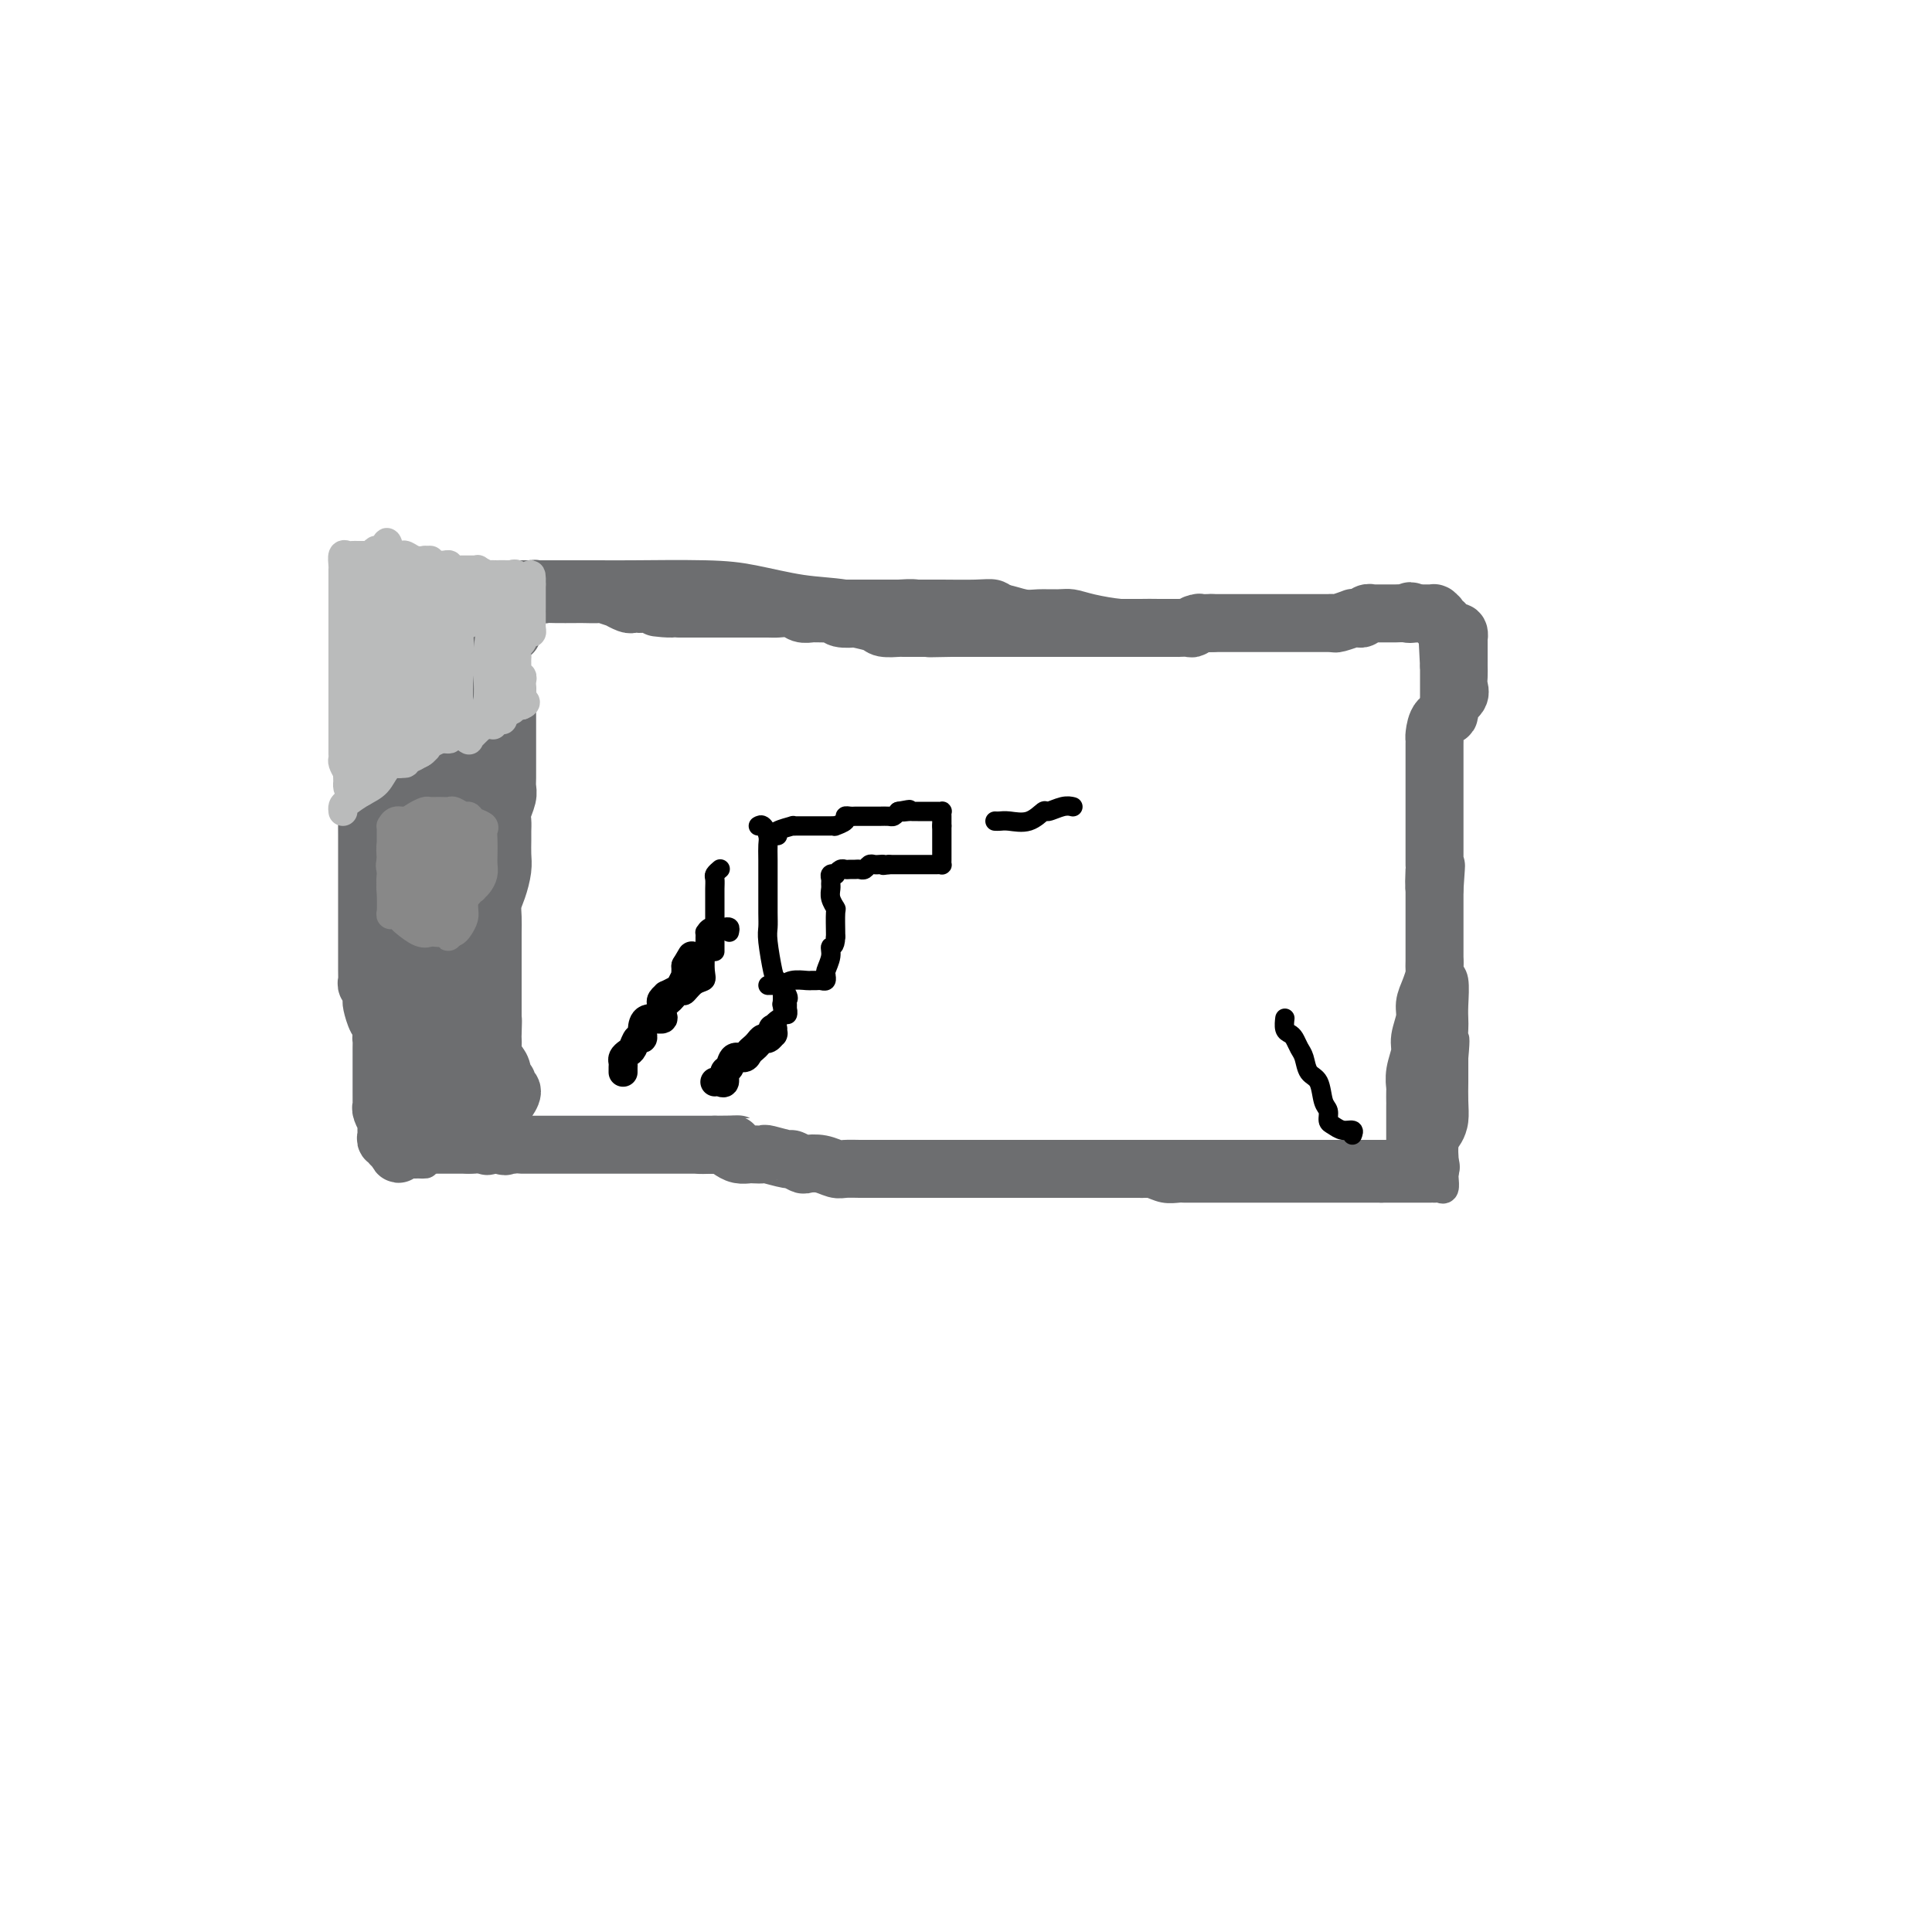 <svg viewBox='0 0 400 400' version='1.1' xmlns='http://www.w3.org/2000/svg' xmlns:xlink='http://www.w3.org/1999/xlink'><g fill='none' stroke='#6D6E70' stroke-width='6' stroke-linecap='round' stroke-linejoin='round'><path d='M126,123c1.394,-0.000 2.789,-0.000 5,0c2.211,0.000 5.239,0.000 10,0c4.761,-0.000 11.254,-0.000 16,0c4.746,0.000 7.746,0.000 11,0c3.254,-0.000 6.762,-0.001 10,0c3.238,0.001 6.206,0.004 9,0c2.794,-0.004 5.414,-0.015 8,0c2.586,0.015 5.136,0.056 7,0c1.864,-0.056 3.040,-0.207 4,0c0.960,0.207 1.703,0.774 2,1c0.297,0.226 0.149,0.113 0,0'/><path d='M89,121c1.629,-0.453 3.258,-0.906 4,-1c0.742,-0.094 0.598,0.171 1,0c0.402,-0.171 1.350,-0.778 2,-1c0.650,-0.222 1.000,-0.060 2,0c1.000,0.060 2.648,0.016 4,0c1.352,-0.016 2.406,-0.004 4,0c1.594,0.004 3.726,0.001 5,0c1.274,-0.001 1.690,0.002 4,0c2.310,-0.002 6.512,-0.008 9,0c2.488,0.008 3.260,0.028 7,0c3.740,-0.028 10.449,-0.106 15,0c4.551,0.106 6.946,0.397 10,1c3.054,0.603 6.769,1.520 10,2c3.231,0.480 5.978,0.525 9,1c3.022,0.475 6.317,1.380 9,2c2.683,0.620 4.752,0.954 7,1c2.248,0.046 4.674,-0.198 7,0c2.326,0.198 4.554,0.838 6,1c1.446,0.162 2.112,-0.153 4,0c1.888,0.153 4.999,0.773 7,1c2.001,0.227 2.891,0.061 5,0c2.109,-0.061 5.438,-0.016 8,0c2.562,0.016 4.358,0.004 6,0c1.642,-0.004 3.130,-0.001 4,0c0.870,0.001 1.124,0.000 2,0c0.876,-0.000 2.376,-0.000 3,0c0.624,0.000 0.374,0.000 1,0c0.626,-0.000 2.130,-0.000 3,0c0.870,0.000 1.106,0.000 2,0c0.894,-0.000 2.447,-0.000 4,0'/><path d='M253,128c10.297,0.309 5.041,0.083 4,0c-1.041,-0.083 2.134,-0.022 5,0c2.866,0.022 5.425,0.006 7,0c1.575,-0.006 2.167,-0.002 3,0c0.833,0.002 1.909,0.002 3,0c1.091,-0.002 2.198,-0.004 3,0c0.802,0.004 1.300,0.015 2,0c0.700,-0.015 1.602,-0.057 2,0c0.398,0.057 0.291,0.211 1,0c0.709,-0.211 2.234,-0.789 3,-1c0.766,-0.211 0.773,-0.057 1,0c0.227,0.057 0.673,0.016 1,0c0.327,-0.016 0.536,-0.008 1,0c0.464,0.008 1.185,0.016 2,0c0.815,-0.016 1.724,-0.057 2,0c0.276,0.057 -0.080,0.211 0,0c0.080,-0.211 0.597,-0.789 1,-1c0.403,-0.211 0.694,-0.057 1,0c0.306,0.057 0.628,0.015 1,0c0.372,-0.015 0.792,-0.004 1,0c0.208,0.004 0.202,0.001 0,0c-0.202,-0.001 -0.601,-0.001 -1,0'/><path d='M296,126c6.241,-0.370 0.342,-0.295 -3,0c-3.342,0.295 -4.129,0.811 -5,1c-0.871,0.189 -1.828,0.051 -3,0c-1.172,-0.051 -2.559,-0.014 -4,0c-1.441,0.014 -2.934,0.004 -5,0c-2.066,-0.004 -4.703,-0.001 -7,0c-2.297,0.001 -4.252,0.000 -6,0c-1.748,-0.000 -3.289,-0.000 -5,0c-1.711,0.000 -3.591,0.000 -5,0c-1.409,-0.000 -2.348,-0.000 -3,0c-0.652,0.000 -1.018,0.001 -2,0c-0.982,-0.001 -2.580,-0.003 -4,0c-1.420,0.003 -2.663,0.011 -4,0c-1.337,-0.011 -2.769,-0.041 -4,0c-1.231,0.041 -2.262,0.154 -4,0c-1.738,-0.154 -4.183,-0.576 -6,-1c-1.817,-0.424 -3.007,-0.849 -4,-1c-0.993,-0.151 -1.791,-0.026 -3,0c-1.209,0.026 -2.830,-0.045 -4,0c-1.170,0.045 -1.888,0.208 -3,0c-1.112,-0.208 -2.618,-0.787 -4,-1c-1.382,-0.213 -2.641,-0.061 -4,0c-1.359,0.061 -2.817,0.030 -4,0c-1.183,-0.030 -2.089,-0.061 -3,0c-0.911,0.061 -1.826,0.212 -3,0c-1.174,-0.212 -2.607,-0.789 -4,-1c-1.393,-0.211 -2.744,-0.057 -4,0c-1.256,0.057 -2.415,0.015 -4,0c-1.585,-0.015 -3.596,-0.004 -5,0c-1.404,0.004 -2.202,0.002 -3,0'/><path d='M174,123c-9.621,-0.619 -4.673,-0.166 -4,0c0.673,0.166 -2.929,0.044 -5,0c-2.071,-0.044 -2.612,-0.012 -4,0c-1.388,0.012 -3.623,0.003 -5,0c-1.377,-0.003 -1.897,-0.001 -3,0c-1.103,0.001 -2.788,0.000 -4,0c-1.212,-0.000 -1.952,-0.000 -3,0c-1.048,0.000 -2.403,0.000 -4,0c-1.597,-0.000 -3.435,-0.000 -5,0c-1.565,0.000 -2.858,0.000 -4,0c-1.142,-0.000 -2.135,-0.000 -3,0c-0.865,0.000 -1.604,0.000 -3,0c-1.396,-0.000 -3.451,-0.000 -5,0c-1.549,0.000 -2.591,0.000 -4,0c-1.409,-0.000 -3.183,-0.000 -5,0c-1.817,0.000 -3.677,0.000 -5,0c-1.323,-0.000 -2.108,-0.000 -3,0c-0.892,0.000 -1.892,0.000 -3,0c-1.108,-0.000 -2.325,-0.000 -4,0c-1.675,0.000 -3.807,0.000 -5,0c-1.193,-0.000 -1.446,-0.000 -2,0c-0.554,0.000 -1.409,0.001 -2,0c-0.591,-0.001 -0.919,-0.004 -1,0c-0.081,0.004 0.083,0.015 0,0c-0.083,-0.015 -0.414,-0.056 -1,0c-0.586,0.056 -1.427,0.207 -2,0c-0.573,-0.207 -0.878,-0.774 -1,-1c-0.122,-0.226 -0.061,-0.113 0,0'/><path d='M84,122c-0.053,0.299 -0.105,0.599 0,1c0.105,0.401 0.368,0.904 1,2c0.632,1.096 1.633,2.787 2,4c0.367,1.213 0.100,1.949 0,3c-0.100,1.051 -0.033,2.416 0,4c0.033,1.584 0.031,3.385 0,5c-0.031,1.615 -0.092,3.042 0,5c0.092,1.958 0.335,4.447 1,6c0.665,1.553 1.751,2.168 2,3c0.249,0.832 -0.340,1.879 0,3c0.340,1.121 1.608,2.314 2,3c0.392,0.686 -0.091,0.863 0,2c0.091,1.137 0.756,3.233 1,4c0.244,0.767 0.065,0.206 0,0c-0.065,-0.206 -0.018,-0.055 0,0c0.018,0.055 0.005,0.016 0,0c-0.005,-0.016 -0.003,-0.008 0,0'/><path d='M88,118c-0.536,-0.174 -1.072,-0.348 -1,0c0.072,0.348 0.753,1.219 1,2c0.247,0.781 0.059,1.472 0,2c-0.059,0.528 0.012,0.892 0,2c-0.012,1.108 -0.108,2.961 0,5c0.108,2.039 0.421,4.264 0,7c-0.421,2.736 -1.577,5.984 -2,8c-0.423,2.016 -0.113,2.801 0,4c0.113,1.199 0.030,2.811 0,4c-0.030,1.189 -0.008,1.954 0,3c0.008,1.046 0.002,2.374 0,3c-0.002,0.626 0.001,0.549 0,1c-0.001,0.451 -0.004,1.430 0,2c0.004,0.570 0.015,0.731 0,1c-0.015,0.269 -0.057,0.647 0,1c0.057,0.353 0.211,0.682 0,1c-0.211,0.318 -0.788,0.624 -1,1c-0.212,0.376 -0.061,0.822 0,1c0.061,0.178 0.030,0.089 0,0'/><path d='M79,131c0.453,0.857 0.906,1.714 1,3c0.094,1.286 -0.171,2.999 0,5c0.171,2.001 0.778,4.288 1,6c0.222,1.712 0.060,2.849 0,5c-0.060,2.151 -0.016,5.317 0,8c0.016,2.683 0.004,4.882 0,7c-0.004,2.118 -0.001,4.154 0,6c0.001,1.846 0.001,3.503 0,5c-0.001,1.497 -0.004,2.833 0,4c0.004,1.167 0.015,2.165 0,3c-0.015,0.835 -0.057,1.505 0,2c0.057,0.495 0.211,0.813 0,1c-0.211,0.187 -0.788,0.243 -1,0c-0.212,-0.243 -0.061,-0.784 0,-1c0.061,-0.216 0.030,-0.108 0,0'/><path d='M85,135c0.332,0.183 0.663,0.367 1,1c0.337,0.633 0.679,1.716 1,3c0.321,1.284 0.622,2.768 1,5c0.378,2.232 0.834,5.213 1,9c0.166,3.787 0.044,8.379 0,12c-0.044,3.621 -0.009,6.272 0,8c0.009,1.728 -0.008,2.533 0,4c0.008,1.467 0.041,3.597 0,5c-0.041,1.403 -0.155,2.077 0,3c0.155,0.923 0.578,2.093 1,3c0.422,0.907 0.845,1.552 1,1c0.155,-0.552 0.044,-2.301 0,-3c-0.044,-0.699 -0.022,-0.350 0,0'/><path d='M92,143c-0.121,0.484 -0.243,0.968 0,1c0.243,0.032 0.850,-0.387 1,1c0.150,1.387 -0.156,4.580 0,8c0.156,3.420 0.774,7.068 1,10c0.226,2.932 0.060,5.147 0,8c-0.060,2.853 -0.015,6.344 0,9c0.015,2.656 0.000,4.476 0,6c-0.000,1.524 0.014,2.752 0,4c-0.014,1.248 -0.056,2.516 0,3c0.056,0.484 0.211,0.185 0,0c-0.211,-0.185 -0.789,-0.256 -1,0c-0.211,0.256 -0.057,0.838 0,0c0.057,-0.838 0.016,-3.097 0,-4c-0.016,-0.903 -0.008,-0.452 0,0'/><path d='M92,153c0.017,0.753 0.034,1.505 0,4c-0.034,2.495 -0.118,6.732 0,10c0.118,3.268 0.438,5.569 0,9c-0.438,3.431 -1.633,7.994 -2,11c-0.367,3.006 0.093,4.455 0,7c-0.093,2.545 -0.741,6.187 -1,8c-0.259,1.813 -0.129,1.795 0,2c0.129,0.205 0.258,0.631 0,1c-0.258,0.369 -0.901,0.682 -1,1c-0.099,0.318 0.348,0.640 0,0c-0.348,-0.640 -1.491,-2.243 -2,-3c-0.509,-0.757 -0.385,-0.670 0,-2c0.385,-1.330 1.029,-4.079 1,-7c-0.029,-2.921 -0.732,-6.015 -1,-10c-0.268,-3.985 -0.100,-8.861 0,-13c0.100,-4.139 0.132,-7.540 0,-11c-0.132,-3.460 -0.428,-6.977 0,-10c0.428,-3.023 1.579,-5.550 2,-7c0.421,-1.450 0.113,-1.822 0,-3c-0.113,-1.178 -0.030,-3.161 0,-4c0.030,-0.839 0.008,-0.534 0,-1c-0.008,-0.466 -0.002,-1.705 0,-2c0.002,-0.295 0.001,0.352 0,1'/><path d='M88,134c0.309,-10.563 0.083,-2.471 0,2c-0.083,4.471 -0.022,5.323 0,8c0.022,2.677 0.006,7.181 0,11c-0.006,3.819 -0.002,6.955 0,11c0.002,4.045 0.000,9.001 0,13c-0.000,3.999 -0.000,7.041 0,12c0.000,4.959 0.000,11.834 0,15c-0.000,3.166 0.000,2.621 0,4c-0.000,1.379 -0.000,4.681 0,7c0.000,2.319 0.001,3.655 0,6c-0.001,2.345 -0.004,5.700 0,8c0.004,2.300 0.013,3.544 0,5c-0.013,1.456 -0.050,3.122 0,4c0.050,0.878 0.187,0.966 0,1c-0.187,0.034 -0.699,0.013 -1,0c-0.301,-0.013 -0.392,-0.018 -1,0c-0.608,0.018 -1.733,0.059 -2,-1c-0.267,-1.059 0.325,-3.218 0,-5c-0.325,-1.782 -1.565,-3.188 -2,-7c-0.435,-3.812 -0.064,-10.030 0,-14c0.064,-3.970 -0.179,-5.692 0,-9c0.179,-3.308 0.780,-8.203 1,-11c0.220,-2.797 0.059,-3.497 0,-5c-0.059,-1.503 -0.017,-3.807 0,-5c0.017,-1.193 0.007,-1.273 0,-2c-0.007,-0.727 -0.012,-2.102 0,-3c0.012,-0.898 0.042,-1.319 0,-2c-0.042,-0.681 -0.155,-1.623 0,-2c0.155,-0.377 0.577,-0.188 1,0'/><path d='M84,175c0.266,-8.292 -0.069,-2.521 0,0c0.069,2.521 0.540,1.794 1,3c0.460,1.206 0.908,4.345 1,7c0.092,2.655 -0.171,4.825 0,8c0.171,3.175 0.777,7.354 1,11c0.223,3.646 0.063,6.757 0,10c-0.063,3.243 -0.031,6.616 0,9c0.031,2.384 0.059,3.777 0,5c-0.059,1.223 -0.206,2.275 0,4c0.206,1.725 0.767,4.122 1,5c0.233,0.878 0.140,0.236 0,0c-0.140,-0.236 -0.326,-0.068 0,0c0.326,0.068 1.163,0.034 2,0'/><path d='M90,237c0.869,0.774 1.541,0.207 2,0c0.459,-0.207 0.703,-0.056 1,0c0.297,0.056 0.646,0.015 1,0c0.354,-0.015 0.714,-0.004 1,0c0.286,0.004 0.499,0.001 1,0c0.501,-0.001 1.291,-0.000 2,0c0.709,0.000 1.336,0.000 2,0c0.664,-0.000 1.364,-0.000 2,0c0.636,0.000 1.207,0.000 2,0c0.793,-0.000 1.808,-0.000 2,0c0.192,0.000 -0.439,0.000 0,0c0.439,-0.000 1.949,-0.000 3,0c1.051,0.000 1.643,0.000 2,0c0.357,-0.000 0.480,-0.000 1,0c0.520,0.000 1.438,0.000 2,0c0.562,-0.000 0.769,-0.001 1,0c0.231,0.001 0.487,0.004 1,0c0.513,-0.004 1.282,-0.015 2,0c0.718,0.015 1.384,0.057 2,0c0.616,-0.057 1.183,-0.211 2,0c0.817,0.211 1.885,0.789 2,1c0.115,0.211 -0.724,0.057 0,0c0.724,-0.057 3.010,-0.015 4,0c0.990,0.015 0.685,0.004 1,0c0.315,-0.004 1.249,-0.002 2,0c0.751,0.002 1.317,0.004 2,0c0.683,-0.004 1.481,-0.015 2,0c0.519,0.015 0.758,0.056 1,0c0.242,-0.056 0.488,-0.207 1,0c0.512,0.207 1.289,0.774 2,1c0.711,0.226 1.355,0.113 2,0'/><path d='M141,239c8.666,0.536 4.832,0.876 4,1c-0.832,0.124 1.337,0.033 3,0c1.663,-0.033 2.819,-0.009 4,0c1.181,0.009 2.385,0.002 4,0c1.615,-0.002 3.639,-0.001 5,0c1.361,0.001 2.058,0.000 3,0c0.942,-0.000 2.131,-0.000 3,0c0.869,0.000 1.420,0.000 2,0c0.580,-0.000 1.189,-0.000 2,0c0.811,0.000 1.822,0.000 2,0c0.178,-0.000 -0.478,-0.000 0,0c0.478,0.000 2.091,0.000 3,0c0.909,-0.000 1.115,-0.000 2,0c0.885,0.000 2.449,0.000 4,0c1.551,-0.000 3.088,-0.000 4,0c0.912,0.000 1.198,0.000 2,0c0.802,-0.000 2.118,-0.000 3,0c0.882,0.000 1.328,0.000 2,0c0.672,-0.000 1.568,-0.000 2,0c0.432,0.000 0.400,0.000 1,0c0.600,-0.000 1.832,-0.000 3,0c1.168,0.000 2.272,0.000 3,0c0.728,-0.000 1.079,-0.001 2,0c0.921,0.001 2.410,0.004 4,0c1.590,-0.004 3.280,-0.015 4,0c0.720,0.015 0.471,0.056 1,0c0.529,-0.056 1.835,-0.208 3,0c1.165,0.208 2.189,0.777 3,1c0.811,0.223 1.411,0.098 2,0c0.589,-0.098 1.168,-0.171 2,0c0.832,0.171 1.916,0.585 3,1'/><path d='M226,242c13.706,0.647 5.471,0.766 3,1c-2.471,0.234 0.823,0.585 3,1c2.177,0.415 3.238,0.896 4,1c0.762,0.104 1.225,-0.168 2,0c0.775,0.168 1.862,0.777 3,1c1.138,0.223 2.327,0.060 3,0c0.673,-0.060 0.832,-0.016 1,0c0.168,0.016 0.347,0.004 1,0c0.653,-0.004 1.779,-0.001 2,0c0.221,0.001 -0.464,0.000 0,0c0.464,-0.000 2.076,-0.000 3,0c0.924,0.000 1.160,0.000 2,0c0.840,-0.000 2.284,-0.000 3,0c0.716,0.000 0.703,0.000 1,0c0.297,-0.000 0.903,-0.000 2,0c1.097,0.000 2.684,0.000 3,0c0.316,-0.000 -0.640,-0.000 0,0c0.640,0.000 2.876,0.000 4,0c1.124,-0.000 1.137,-0.000 2,0c0.863,0.000 2.576,0.000 3,0c0.424,-0.000 -0.440,-0.000 0,0c0.440,0.000 2.183,0.000 3,0c0.817,-0.000 0.709,-0.000 1,0c0.291,0.000 0.981,0.000 2,0c1.019,-0.000 2.367,-0.000 3,0c0.633,0.000 0.551,0.000 1,0c0.449,-0.000 1.430,-0.000 2,0c0.570,0.000 0.730,0.000 1,0c0.270,0.000 0.648,0.000 1,0c0.352,0.000 0.676,0.000 1,0'/><path d='M286,246c7.075,-0.000 2.263,-0.000 1,0c-1.263,0.000 1.024,0.000 2,0c0.976,-0.000 0.643,-0.000 1,0c0.357,0.000 1.405,0.000 2,0c0.595,-0.000 0.738,-0.000 1,0c0.262,0.000 0.644,0.000 1,0c0.356,-0.000 0.687,-0.001 1,0c0.313,0.001 0.610,0.002 1,0c0.390,-0.002 0.875,-0.008 1,0c0.125,0.008 -0.110,0.028 0,0c0.110,-0.028 0.565,-0.106 1,0c0.435,0.106 0.849,0.395 1,0c0.151,-0.395 0.040,-1.475 0,-2c-0.040,-0.525 -0.008,-0.496 0,-1c0.008,-0.504 -0.008,-1.541 0,-2c0.008,-0.459 0.041,-0.341 0,-1c-0.041,-0.659 -0.154,-2.094 0,-3c0.154,-0.906 0.577,-1.282 1,-2c0.423,-0.718 0.845,-1.778 1,-3c0.155,-1.222 0.041,-2.606 0,-4c-0.041,-1.394 -0.011,-2.798 0,-4c0.011,-1.202 0.003,-2.200 0,-3c-0.003,-0.800 -0.002,-1.400 0,-2'/><path d='M301,219c0.464,-4.986 0.126,-3.952 0,-4c-0.126,-0.048 -0.038,-1.178 0,-2c0.038,-0.822 0.025,-1.336 0,-2c-0.025,-0.664 -0.062,-1.477 0,-3c0.062,-1.523 0.223,-3.754 0,-5c-0.223,-1.246 -0.829,-1.505 -1,-2c-0.171,-0.495 0.094,-1.227 0,-2c-0.094,-0.773 -0.547,-1.589 -1,-3c-0.453,-1.411 -0.906,-3.418 -1,-4c-0.094,-0.582 0.171,0.260 0,-1c-0.171,-1.260 -0.778,-4.621 -1,-6c-0.222,-1.379 -0.060,-0.775 0,-1c0.060,-0.225 0.016,-1.277 0,-2c-0.016,-0.723 -0.004,-1.115 0,-2c0.004,-0.885 0.001,-2.262 0,-4c-0.001,-1.738 -0.000,-3.836 0,-5c0.000,-1.164 0.000,-1.395 0,-2c-0.000,-0.605 -0.000,-1.583 0,-2c0.000,-0.417 0.000,-0.274 0,-1c-0.000,-0.726 -0.000,-2.321 0,-3c0.000,-0.679 0.000,-0.443 0,-1c-0.000,-0.557 -0.000,-1.907 0,-3c0.000,-1.093 0.000,-1.930 0,-3c-0.000,-1.070 -0.000,-2.372 0,-3c0.000,-0.628 0.000,-0.581 0,-1c-0.000,-0.419 -0.000,-1.306 0,-2c0.000,-0.694 0.000,-1.197 0,-2c-0.000,-0.803 -0.000,-1.906 0,-3c0.000,-1.094 0.000,-2.179 0,-3c-0.000,-0.821 -0.000,-1.377 0,-2c0.000,-0.623 0.000,-1.311 0,-2'/><path d='M297,138c-0.635,-12.625 -0.222,-3.686 0,-1c0.222,2.686 0.253,-0.880 0,-3c-0.253,-2.120 -0.789,-2.793 -1,-3c-0.211,-0.207 -0.095,0.053 0,0c0.095,-0.053 0.169,-0.420 0,-1c-0.169,-0.580 -0.581,-1.372 -1,-2c-0.419,-0.628 -0.843,-1.092 -1,-1c-0.157,0.092 -0.045,0.741 0,1c0.045,0.259 0.022,0.130 0,0'/></g>
<g fill='none' stroke='#6D6E70' stroke-width='12' stroke-linecap='round' stroke-linejoin='round'><path d='M97,125c-0.000,1.030 -0.000,2.060 0,3c0.000,0.940 0.000,1.790 0,3c-0.000,1.210 -0.000,2.781 0,4c0.000,1.219 0.000,2.087 0,3c-0.000,0.913 -0.000,1.871 0,3c0.000,1.129 0.000,2.428 0,3c-0.000,0.572 -0.000,0.417 0,1c0.000,0.583 0.001,1.905 0,3c-0.001,1.095 -0.004,1.963 0,3c0.004,1.037 0.016,2.242 0,3c-0.016,0.758 -0.059,1.068 0,2c0.059,0.932 0.218,2.487 0,4c-0.218,1.513 -0.815,2.985 -1,4c-0.185,1.015 0.041,1.573 0,3c-0.041,1.427 -0.350,3.724 -1,6c-0.650,2.276 -1.641,4.529 -2,6c-0.359,1.471 -0.085,2.158 0,3c0.085,0.842 -0.017,1.840 0,3c0.017,1.160 0.155,2.482 0,3c-0.155,0.518 -0.602,0.232 -1,0c-0.398,-0.232 -0.748,-0.412 -1,-1c-0.252,-0.588 -0.407,-1.586 -1,-3c-0.593,-1.414 -1.623,-3.243 -2,-5c-0.377,-1.757 -0.101,-3.440 0,-6c0.101,-2.560 0.027,-5.995 0,-9c-0.027,-3.005 -0.007,-5.578 0,-8c0.007,-2.422 0.002,-4.692 0,-6c-0.002,-1.308 -0.001,-1.654 0,-2'/><path d='M88,148c-0.000,-5.607 -0.001,-4.123 0,-4c0.001,0.123 0.002,-1.115 0,-2c-0.002,-0.885 -0.008,-1.418 0,-2c0.008,-0.582 0.030,-1.212 0,-2c-0.030,-0.788 -0.112,-1.734 0,-2c0.112,-0.266 0.420,0.148 0,0c-0.420,-0.148 -1.566,-0.858 -2,-2c-0.434,-1.142 -0.155,-2.715 0,-3c0.155,-0.285 0.185,0.719 0,0c-0.185,-0.719 -0.586,-3.162 -1,-4c-0.414,-0.838 -0.842,-0.072 -1,0c-0.158,0.072 -0.045,-0.551 0,-1c0.045,-0.449 0.023,-0.725 0,-1'/><path d='M84,125c-0.214,-3.591 1.252,-1.067 2,0c0.748,1.067 0.778,0.678 1,0c0.222,-0.678 0.637,-1.646 1,-2c0.363,-0.354 0.675,-0.096 1,0c0.325,0.096 0.664,0.030 1,0c0.336,-0.030 0.670,-0.023 1,0c0.330,0.023 0.655,0.063 1,0c0.345,-0.063 0.708,-0.227 1,0c0.292,0.227 0.512,0.845 1,1c0.488,0.155 1.244,-0.155 2,0c0.756,0.155 1.512,0.774 2,1c0.488,0.226 0.708,0.061 1,0c0.292,-0.061 0.656,-0.016 1,0c0.344,0.016 0.670,0.004 1,0c0.330,-0.004 0.666,-0.001 1,0c0.334,0.001 0.667,0.001 1,0'/><path d='M103,125c2.709,-0.000 -0.018,-0.000 -1,0c-0.982,0.000 -0.220,0.001 0,0c0.220,-0.001 -0.102,-0.003 -1,0c-0.898,0.003 -2.373,0.011 -3,0c-0.627,-0.011 -0.406,-0.041 -1,0c-0.594,0.041 -2.004,0.155 -3,0c-0.996,-0.155 -1.577,-0.577 -2,-1c-0.423,-0.423 -0.686,-0.845 -1,-1c-0.314,-0.155 -0.679,-0.041 -1,0c-0.321,0.041 -0.598,0.011 -1,0c-0.402,-0.011 -0.930,-0.002 -1,0c-0.070,0.002 0.318,-0.003 0,0c-0.318,0.003 -1.342,0.015 -2,0c-0.658,-0.015 -0.950,-0.057 -1,0c-0.050,0.057 0.141,0.211 0,0c-0.141,-0.211 -0.615,-0.789 -1,-1c-0.385,-0.211 -0.681,-0.057 -1,0c-0.319,0.057 -0.663,0.016 -1,0c-0.337,-0.016 -0.669,-0.008 -1,0'/><path d='M81,122c-3.585,-0.469 -1.549,-0.142 -1,0c0.549,0.142 -0.389,0.097 -1,0c-0.611,-0.097 -0.897,-0.247 -1,0c-0.103,0.247 -0.025,0.892 0,1c0.025,0.108 -0.004,-0.319 0,0c0.004,0.319 0.039,1.385 0,2c-0.039,0.615 -0.154,0.780 0,1c0.154,0.220 0.577,0.497 1,1c0.423,0.503 0.845,1.233 1,2c0.155,0.767 0.041,1.572 0,2c-0.041,0.428 -0.011,0.481 0,1c0.011,0.519 0.003,1.505 0,2c-0.003,0.495 -0.001,0.499 0,1c0.001,0.501 0.001,1.499 0,2c-0.001,0.501 -0.004,0.504 0,1c0.004,0.496 0.015,1.484 0,2c-0.015,0.516 -0.054,0.560 0,1c0.054,0.440 0.203,1.278 0,2c-0.203,0.722 -0.758,1.330 -1,2c-0.242,0.670 -0.170,1.404 0,2c0.170,0.596 0.438,1.054 0,2c-0.438,0.946 -1.581,2.379 -2,3c-0.419,0.621 -0.112,0.429 0,1c0.112,0.571 0.030,1.906 0,3c-0.030,1.094 -0.008,1.948 0,3c0.008,1.052 0.002,2.300 0,3c-0.002,0.700 -0.001,0.850 0,1'/><path d='M77,163c-0.094,6.475 0.171,2.161 0,1c-0.171,-1.161 -0.778,0.830 -1,2c-0.222,1.170 -0.060,1.518 0,2c0.060,0.482 0.016,1.098 0,2c-0.016,0.902 -0.004,2.091 0,3c0.004,0.909 0.001,1.539 0,2c-0.001,0.461 -0.000,0.753 0,1c0.000,0.247 0.000,0.451 0,1c-0.000,0.549 -0.000,1.445 0,2c0.000,0.555 0.000,0.770 0,1c-0.000,0.230 -0.000,0.475 0,1c0.000,0.525 0.000,1.332 0,2c-0.000,0.668 0.000,1.199 0,2c-0.000,0.801 -0.000,1.872 0,3c0.000,1.128 0.000,2.313 0,3c-0.000,0.687 -0.000,0.877 0,2c0.000,1.123 0.000,3.180 0,4c-0.000,0.820 -0.001,0.405 0,1c0.001,0.595 0.004,2.201 0,3c-0.004,0.799 -0.015,0.793 0,1c0.015,0.207 0.057,0.629 0,1c-0.057,0.371 -0.211,0.691 0,1c0.211,0.309 0.788,0.605 1,1c0.212,0.395 0.060,0.887 0,1c-0.060,0.113 -0.026,-0.152 0,0c0.026,0.152 0.046,0.723 0,1c-0.046,0.277 -0.157,0.260 0,1c0.157,0.740 0.581,2.238 1,3c0.419,0.762 0.834,0.789 1,1c0.166,0.211 0.083,0.605 0,1'/><path d='M79,213c0.464,1.868 0.124,2.039 0,2c-0.124,-0.039 -0.033,-0.287 0,0c0.033,0.287 0.009,1.110 0,2c-0.009,0.890 -0.002,1.848 0,2c0.002,0.152 0.001,-0.504 0,0c-0.001,0.504 -0.000,2.166 0,3c0.000,0.834 0.000,0.840 0,1c-0.000,0.160 -0.001,0.475 0,1c0.001,0.525 0.004,1.259 0,2c-0.004,0.741 -0.015,1.490 0,2c0.015,0.510 0.057,0.781 0,1c-0.057,0.219 -0.211,0.388 0,1c0.211,0.612 0.789,1.669 1,2c0.211,0.331 0.055,-0.065 0,0c-0.055,0.065 -0.011,0.591 0,1c0.011,0.409 -0.012,0.702 0,1c0.012,0.298 0.058,0.602 0,1c-0.058,0.398 -0.222,0.890 0,1c0.222,0.110 0.829,-0.163 1,0c0.171,0.163 -0.094,0.761 0,1c0.094,0.239 0.547,0.120 1,0'/><path d='M82,237c0.626,3.713 0.692,0.995 1,0c0.308,-0.995 0.860,-0.267 1,0c0.140,0.267 -0.131,0.071 0,0c0.131,-0.071 0.665,-0.019 1,0c0.335,0.019 0.470,0.005 1,0c0.530,-0.005 1.456,-0.001 2,0c0.544,0.001 0.705,0.000 1,0c0.295,-0.000 0.723,-0.000 1,0c0.277,0.000 0.403,0.000 1,0c0.597,-0.000 1.665,-0.000 2,0c0.335,0.000 -0.064,0.000 0,0c0.064,-0.000 0.590,-0.000 1,0c0.410,0.000 0.703,0.000 1,0c0.297,-0.000 0.599,-0.000 1,0c0.401,0.000 0.901,0.000 1,0c0.099,-0.000 -0.204,-0.000 0,0c0.204,0.000 0.915,0.000 1,0c0.085,-0.000 -0.458,-0.000 -1,0'/><path d='M97,237c2.365,-0.408 0.778,-1.427 0,-2c-0.778,-0.573 -0.748,-0.701 -1,-1c-0.252,-0.299 -0.786,-0.771 -1,-1c-0.214,-0.229 -0.109,-0.216 0,-1c0.109,-0.784 0.222,-2.366 0,-4c-0.222,-1.634 -0.777,-3.319 -1,-4c-0.223,-0.681 -0.112,-0.357 0,-1c0.112,-0.643 0.227,-2.253 0,-3c-0.227,-0.747 -0.794,-0.631 -1,-1c-0.206,-0.369 -0.051,-1.224 0,-2c0.051,-0.776 -0.002,-1.475 0,-2c0.002,-0.525 0.061,-0.877 0,-1c-0.061,-0.123 -0.241,-0.017 0,-1c0.241,-0.983 0.902,-3.053 1,-4c0.098,-0.947 -0.366,-0.769 0,-2c0.366,-1.231 1.561,-3.869 2,-5c0.439,-1.131 0.121,-0.755 0,-1c-0.121,-0.245 -0.047,-1.112 0,-2c0.047,-0.888 0.065,-1.796 0,-2c-0.065,-0.204 -0.214,0.298 0,0c0.214,-0.298 0.789,-1.394 1,-2c0.211,-0.606 0.056,-0.722 0,-1c-0.056,-0.278 -0.015,-0.718 0,-1c0.015,-0.282 0.003,-0.406 0,-1c-0.003,-0.594 0.003,-1.657 0,-2c-0.003,-0.343 -0.015,0.035 0,-1c0.015,-1.035 0.055,-3.484 0,-5c-0.055,-1.516 -0.207,-2.101 0,-3c0.207,-0.899 0.773,-2.114 1,-3c0.227,-0.886 0.113,-1.443 0,-2'/><path d='M98,176c0.709,-6.462 -0.020,-3.616 0,-3c0.020,0.616 0.789,-0.997 1,-2c0.211,-1.003 -0.136,-1.396 0,-2c0.136,-0.604 0.753,-1.420 1,-2c0.247,-0.580 0.122,-0.923 0,-2c-0.122,-1.077 -0.243,-2.888 0,-4c0.243,-1.112 0.850,-1.524 1,-2c0.150,-0.476 -0.156,-1.016 0,-2c0.156,-0.984 0.774,-2.410 1,-3c0.226,-0.590 0.061,-0.342 0,-1c-0.061,-0.658 -0.016,-2.221 0,-3c0.016,-0.779 0.004,-0.775 0,-1c-0.004,-0.225 -0.001,-0.681 0,-1c0.001,-0.319 -0.001,-0.503 0,-1c0.001,-0.497 0.004,-1.307 0,-2c-0.004,-0.693 -0.016,-1.270 0,-2c0.016,-0.730 0.060,-1.613 0,-2c-0.060,-0.387 -0.224,-0.278 0,-1c0.224,-0.722 0.834,-2.274 1,-3c0.166,-0.726 -0.113,-0.624 0,-1c0.113,-0.376 0.619,-1.228 1,-2c0.381,-0.772 0.638,-1.464 1,-2c0.362,-0.536 0.828,-0.917 1,-1c0.172,-0.083 0.050,0.132 0,0c-0.050,-0.132 -0.027,-0.610 0,-1c0.027,-0.390 0.059,-0.692 0,-1c-0.059,-0.308 -0.208,-0.621 0,-1c0.208,-0.379 0.774,-0.822 1,-1c0.226,-0.178 0.113,-0.089 0,0'/><path d='M107,127c0.774,-2.189 0.207,-1.161 0,-1c-0.207,0.161 -0.056,-0.544 0,-1c0.056,-0.456 0.015,-0.661 0,-1c-0.015,-0.339 -0.004,-0.811 0,-1c0.004,-0.189 0.002,-0.094 0,0'/><path d='M105,143c0.000,0.335 0.000,0.669 0,1c-0.000,0.331 -0.000,0.658 0,1c0.000,0.342 0.000,0.699 0,1c-0.000,0.301 -0.000,0.544 0,1c0.000,0.456 0.000,1.123 0,2c-0.000,0.877 -0.000,1.964 0,3c0.000,1.036 0.001,2.020 0,3c-0.001,0.980 -0.004,1.957 0,3c0.004,1.043 0.015,2.152 0,3c-0.015,0.848 -0.057,1.435 0,2c0.057,0.565 0.211,1.109 0,2c-0.211,0.891 -0.789,2.129 -1,3c-0.211,0.871 -0.056,1.376 0,2c0.056,0.624 0.012,1.367 0,2c-0.012,0.633 0.007,1.155 0,2c-0.007,0.845 -0.040,2.011 0,3c0.040,0.989 0.154,1.800 0,3c-0.154,1.200 -0.577,2.788 -1,4c-0.423,1.212 -0.845,2.049 -1,3c-0.155,0.951 -0.041,2.015 0,3c0.041,0.985 0.011,1.889 0,3c-0.011,1.111 -0.003,2.429 0,3c0.003,0.571 0.001,0.395 0,1c-0.001,0.605 -0.000,1.990 0,3c0.000,1.010 0.000,1.644 0,2c-0.000,0.356 -0.000,0.435 0,1c0.000,0.565 0.000,1.615 0,2c-0.000,0.385 -0.000,0.104 0,1c0.000,0.896 0.000,2.970 0,4c-0.000,1.030 -0.000,1.015 0,1'/><path d='M102,211c-0.464,10.634 -0.125,3.221 0,1c0.125,-2.221 0.036,0.752 0,2c-0.036,1.248 -0.020,0.771 0,1c0.020,0.229 0.043,1.165 0,2c-0.043,0.835 -0.151,1.568 0,2c0.151,0.432 0.561,0.564 1,1c0.439,0.436 0.907,1.176 1,2c0.093,0.824 -0.189,1.731 0,2c0.189,0.269 0.850,-0.102 1,0c0.150,0.102 -0.212,0.675 0,1c0.212,0.325 0.999,0.401 1,1c0.001,0.599 -0.784,1.719 -1,2c-0.216,0.281 0.135,-0.278 0,0c-0.135,0.278 -0.758,1.394 -1,2c-0.242,0.606 -0.104,0.702 0,1c0.104,0.298 0.172,0.798 0,1c-0.172,0.202 -0.585,0.107 -1,0c-0.415,-0.107 -0.833,-0.224 -1,0c-0.167,0.224 -0.083,0.791 0,1c0.083,0.209 0.167,0.060 0,0c-0.167,-0.060 -0.583,-0.030 -1,0'/><path d='M101,233c-0.772,1.071 -0.203,0.248 0,0c0.203,-0.248 0.040,0.077 0,1c-0.040,0.923 0.045,2.443 0,3c-0.045,0.557 -0.219,0.149 0,0c0.219,-0.149 0.832,-0.040 1,0c0.168,0.040 -0.109,0.011 0,0c0.109,-0.011 0.602,-0.003 1,0c0.398,0.003 0.699,0.002 1,0'/><path d='M104,237c0.627,0.619 0.695,0.166 1,0c0.305,-0.166 0.846,-0.044 1,0c0.154,0.044 -0.079,0.012 0,0c0.079,-0.012 0.471,-0.003 1,0c0.529,0.003 1.194,0.001 2,0c0.806,-0.001 1.754,-0.000 2,0c0.246,0.000 -0.211,0.000 0,0c0.211,-0.000 1.090,-0.000 2,0c0.910,0.000 1.852,0.000 2,0c0.148,-0.000 -0.497,-0.000 0,0c0.497,0.000 2.136,0.000 3,0c0.864,-0.000 0.952,-0.000 2,0c1.048,0.000 3.055,0.000 4,0c0.945,-0.000 0.827,-0.000 1,0c0.173,0.000 0.637,0.000 1,0c0.363,-0.000 0.625,-0.000 1,0c0.375,0.000 0.863,0.000 1,0c0.137,-0.000 -0.076,-0.000 0,0c0.076,0.000 0.442,0.000 1,0c0.558,-0.000 1.309,-0.000 2,0c0.691,0.000 1.323,0.000 2,0c0.677,-0.000 1.401,-0.000 2,0c0.599,0.000 1.074,0.000 2,0c0.926,-0.000 2.303,0.000 3,0c0.697,-0.000 0.716,0.000 1,0c0.284,-0.000 0.835,0.000 1,0c0.165,-0.000 -0.055,0.000 0,0c0.055,-0.000 0.386,0.000 1,0c0.614,-0.000 1.511,0.000 2,0c0.489,-0.000 0.568,0.000 1,0c0.432,0.000 1.216,0.000 2,0'/><path d='M148,237c7.511,-0.044 4.287,-0.156 3,0c-1.287,0.156 -0.639,0.578 0,1c0.639,0.422 1.267,0.844 2,1c0.733,0.156 1.570,0.046 2,0c0.430,-0.046 0.453,-0.027 1,0c0.547,0.027 1.618,0.064 2,0c0.382,-0.064 0.076,-0.227 1,0c0.924,0.227 3.079,0.844 4,1c0.921,0.156 0.607,-0.151 1,0c0.393,0.151 1.494,0.758 2,1c0.506,0.242 0.418,0.117 1,0c0.582,-0.117 1.833,-0.228 3,0c1.167,0.228 2.249,0.793 3,1c0.751,0.207 1.171,0.055 2,0c0.829,-0.055 2.065,-0.015 3,0c0.935,0.015 1.567,0.004 2,0c0.433,-0.004 0.668,-0.001 1,0c0.332,0.001 0.763,0.000 1,0c0.237,-0.000 0.280,-0.000 1,0c0.720,0.000 2.115,0.000 3,0c0.885,-0.000 1.258,-0.000 2,0c0.742,0.000 1.852,0.000 3,0c1.148,-0.000 2.335,-0.000 3,0c0.665,0.000 0.808,0.000 1,0c0.192,-0.000 0.433,-0.000 1,0c0.567,0.000 1.461,0.000 2,0c0.539,-0.000 0.722,-0.000 1,0c0.278,0.000 0.651,0.000 1,0c0.349,-0.000 0.675,-0.000 1,0'/><path d='M201,242c4.732,0.000 2.562,0.000 2,0c-0.562,0.000 0.484,0.000 1,0c0.516,0.000 0.501,-0.000 1,0c0.499,0.000 1.513,0.000 2,0c0.487,0.000 0.448,-0.000 1,0c0.552,0.000 1.696,0.000 3,0c1.304,0.000 2.768,0.000 4,0c1.232,0.000 2.232,0.000 3,0c0.768,0.000 1.305,-0.000 2,0c0.695,0.000 1.547,0.000 2,0c0.453,0.000 0.505,0.000 1,0c0.495,0.000 1.432,-0.000 2,0c0.568,0.000 0.766,-0.000 1,0c0.234,0.000 0.505,0.000 1,0c0.495,0.000 1.213,0.000 2,0c0.787,0.000 1.642,0.000 2,0c0.358,0.000 0.218,0.000 1,0c0.782,0.000 2.486,0.000 3,0c0.514,0.000 -0.162,0.000 0,0c0.162,0.000 1.160,0.000 2,0c0.840,0.000 1.521,0.000 2,0c0.479,0.000 0.756,0.000 1,0c0.244,0.000 0.455,0.000 1,0c0.545,0.000 1.423,0.000 2,0c0.577,0.000 0.854,0.000 1,0c0.146,0.000 0.161,0.000 1,0c0.839,0.000 2.503,0.000 3,0c0.497,0.000 -0.174,0.000 0,0c0.174,0.000 1.193,-0.000 2,0c0.807,0.000 1.404,0.000 2,0'/><path d='M252,242c8.016,0.000 2.556,0.000 1,0c-1.556,0.000 0.792,0.000 2,0c1.208,0.000 1.275,-0.000 2,0c0.725,0.000 2.109,0.000 3,0c0.891,0.000 1.289,-0.000 2,0c0.711,0.000 1.736,0.000 3,0c1.264,0.000 2.768,0.000 4,0c1.232,0.000 2.193,0.000 3,0c0.807,0.000 1.460,-0.000 3,0c1.540,0.000 3.967,0.000 5,0c1.033,0.000 0.672,0.000 1,0c0.328,0.000 1.345,-0.000 2,0c0.655,0.000 0.949,-0.000 1,0c0.051,0.000 -0.141,0.000 0,0c0.141,0.000 0.615,0.000 1,0c0.385,0.000 0.680,0.000 1,0c0.320,0.000 0.663,0.000 1,0c0.337,0.000 0.668,0.000 1,0c0.332,0.000 0.666,0.000 1,0c0.334,0.000 0.667,0.000 1,0c0.333,0.000 0.667,0.000 1,0c0.333,0.000 0.667,-0.000 1,0c0.333,0.000 0.667,0.000 1,0'/><path d='M293,242c6.343,-0.235 1.700,-0.822 0,-1c-1.700,-0.178 -0.455,0.051 0,0c0.455,-0.051 0.122,-0.384 0,-1c-0.122,-0.616 -0.033,-1.516 0,-2c0.033,-0.484 0.009,-0.553 0,-1c-0.009,-0.447 -0.002,-1.273 0,-2c0.002,-0.727 0.001,-1.356 0,-2c-0.001,-0.644 -0.000,-1.304 0,-2c0.000,-0.696 0.000,-1.428 0,-2c-0.000,-0.572 -0.001,-0.984 0,-1c0.001,-0.016 0.004,0.365 0,0c-0.004,-0.365 -0.016,-1.475 0,-2c0.016,-0.525 0.061,-0.465 0,-1c-0.061,-0.535 -0.227,-1.665 0,-3c0.227,-1.335 0.848,-2.874 1,-4c0.152,-1.126 -0.166,-1.839 0,-3c0.166,-1.161 0.815,-2.768 1,-4c0.185,-1.232 -0.094,-2.087 0,-3c0.094,-0.913 0.561,-1.883 1,-3c0.439,-1.117 0.850,-2.379 1,-3c0.150,-0.621 0.040,-0.599 0,-1c-0.040,-0.401 -0.011,-1.225 0,-2c0.011,-0.775 0.003,-1.502 0,-2c-0.003,-0.498 -0.001,-0.767 0,-1c0.001,-0.233 0.000,-0.431 0,-1c-0.000,-0.569 -0.000,-1.508 0,-2c0.000,-0.492 0.000,-0.538 0,-1c-0.000,-0.462 -0.000,-1.340 0,-2c0.000,-0.660 0.000,-1.101 0,-2c-0.000,-0.899 -0.000,-2.257 0,-3c0.000,-0.743 0.000,-0.872 0,-1'/><path d='M297,184c0.619,-9.023 0.166,-2.580 0,-1c-0.166,1.580 -0.044,-1.703 0,-3c0.044,-1.297 0.012,-0.609 0,-1c-0.012,-0.391 -0.003,-1.861 0,-3c0.003,-1.139 0.001,-1.947 0,-3c-0.001,-1.053 -0.000,-2.350 0,-3c0.000,-0.650 0.000,-0.654 0,-1c-0.000,-0.346 -0.000,-1.034 0,-2c0.000,-0.966 0.000,-2.209 0,-3c-0.000,-0.791 0.000,-1.128 0,-2c-0.000,-0.872 -0.000,-2.279 0,-3c0.000,-0.721 0.000,-0.757 0,-1c-0.000,-0.243 -0.000,-0.693 0,-1c0.000,-0.307 0.002,-0.471 0,-1c-0.002,-0.529 -0.006,-1.422 0,-2c0.006,-0.578 0.024,-0.840 0,-1c-0.024,-0.160 -0.090,-0.217 0,-1c0.090,-0.783 0.336,-2.293 1,-3c0.664,-0.707 1.747,-0.612 2,-1c0.253,-0.388 -0.325,-1.260 0,-2c0.325,-0.740 1.551,-1.350 2,-2c0.449,-0.650 0.120,-1.341 0,-2c-0.120,-0.659 -0.032,-1.286 0,-2c0.032,-0.714 0.009,-1.515 0,-2c-0.009,-0.485 -0.002,-0.655 0,-1c0.002,-0.345 0.001,-0.866 0,-1c-0.001,-0.134 -0.000,0.119 0,0c0.000,-0.119 0.000,-0.609 0,-1c-0.000,-0.391 -0.000,-0.683 0,-1c0.000,-0.317 0.000,-0.658 0,-1'/><path d='M302,133c-0.012,-1.869 -0.040,-1.041 0,-1c0.040,0.041 0.150,-0.706 0,-1c-0.150,-0.294 -0.561,-0.135 -1,0c-0.439,0.135 -0.906,0.247 -1,0c-0.094,-0.247 0.186,-0.854 0,-1c-0.186,-0.146 -0.838,0.167 -1,0c-0.162,-0.167 0.167,-0.815 0,-1c-0.167,-0.185 -0.828,0.094 -1,0c-0.172,-0.094 0.147,-0.561 0,-1c-0.147,-0.439 -0.760,-0.850 -1,-1c-0.240,-0.150 -0.105,-0.040 0,0c0.105,0.040 0.182,0.011 0,0c-0.182,-0.011 -0.623,-0.003 -1,0c-0.377,0.003 -0.689,0.001 -1,0c-0.311,-0.001 -0.622,-0.000 -1,0c-0.378,0.000 -0.822,0.000 -1,0c-0.178,-0.000 -0.089,-0.000 0,0'/><path d='M293,127c-1.586,-0.928 -1.053,-0.249 -1,0c0.053,0.249 -0.376,0.067 -1,0c-0.624,-0.067 -1.445,-0.018 -2,0c-0.555,0.018 -0.845,0.004 -1,0c-0.155,-0.004 -0.174,0.003 -1,0c-0.826,-0.003 -2.458,-0.015 -3,0c-0.542,0.015 0.008,0.057 0,0c-0.008,-0.057 -0.574,-0.212 -1,0c-0.426,0.212 -0.713,0.793 -1,1c-0.287,0.207 -0.573,0.041 -1,0c-0.427,-0.041 -0.994,0.041 -1,0c-0.006,-0.041 0.550,-0.207 0,0c-0.550,0.207 -2.207,0.788 -3,1c-0.793,0.212 -0.723,0.057 -1,0c-0.277,-0.057 -0.901,-0.015 -1,0c-0.099,0.015 0.326,0.004 0,0c-0.326,-0.004 -1.405,-0.001 -2,0c-0.595,0.001 -0.707,0.000 -1,0c-0.293,-0.000 -0.766,-0.000 -1,0c-0.234,0.000 -0.229,0.000 -1,0c-0.771,-0.000 -2.317,-0.000 -3,0c-0.683,0.000 -0.501,0.000 -1,0c-0.499,-0.000 -1.677,-0.000 -3,0c-1.323,0.000 -2.791,0.000 -4,0c-1.209,-0.000 -2.159,-0.000 -3,0c-0.841,0.000 -1.573,0.000 -2,0c-0.427,-0.000 -0.551,-0.000 -1,0c-0.449,0.000 -1.225,0.000 -2,0'/><path d='M251,129c-6.676,0.305 -2.365,0.068 -1,0c1.365,-0.068 -0.217,0.034 -1,0c-0.783,-0.034 -0.768,-0.205 -1,0c-0.232,0.205 -0.710,0.787 -1,1c-0.290,0.213 -0.392,0.057 -1,0c-0.608,-0.057 -1.722,-0.015 -2,0c-0.278,0.015 0.281,0.004 0,0c-0.281,-0.004 -1.402,-0.001 -2,0c-0.598,0.001 -0.673,0.000 -1,0c-0.327,-0.000 -0.906,-0.000 -1,0c-0.094,0.000 0.297,0.000 0,0c-0.297,-0.000 -1.282,-0.000 -2,0c-0.718,0.000 -1.168,0.000 -2,0c-0.832,-0.000 -2.046,-0.000 -3,0c-0.954,0.000 -1.649,0.000 -3,0c-1.351,-0.000 -3.359,-0.000 -5,0c-1.641,0.000 -2.916,0.000 -4,0c-1.084,-0.000 -1.978,-0.000 -3,0c-1.022,0.000 -2.172,0.000 -3,0c-0.828,-0.000 -1.334,-0.000 -2,0c-0.666,0.000 -1.490,0.000 -2,0c-0.510,-0.000 -0.704,-0.000 -1,0c-0.296,0.000 -0.694,0.000 -1,0c-0.306,-0.000 -0.522,-0.000 -1,0c-0.478,0.000 -1.219,0.000 -2,0c-0.781,-0.000 -1.601,-0.000 -2,0c-0.399,0.000 -0.377,0.000 -1,0c-0.623,0.000 -1.892,0.000 -3,0c-1.108,0.000 -2.054,0.000 -3,0'/><path d='M197,130c-8.492,0.155 -2.721,0.042 -1,0c1.721,-0.042 -0.608,-0.011 -2,0c-1.392,0.011 -1.848,0.004 -2,0c-0.152,-0.004 -0.002,-0.004 -1,0c-0.998,0.004 -3.145,0.011 -4,0c-0.855,-0.011 -0.419,-0.042 -1,0c-0.581,0.042 -2.180,0.156 -3,0c-0.820,-0.156 -0.860,-0.581 -2,-1c-1.140,-0.419 -3.379,-0.830 -4,-1c-0.621,-0.170 0.377,-0.098 0,0c-0.377,0.098 -2.129,0.223 -3,0c-0.871,-0.223 -0.863,-0.792 -1,-1c-0.137,-0.208 -0.421,-0.055 -1,0c-0.579,0.055 -1.452,0.011 -2,0c-0.548,-0.011 -0.770,0.011 -1,0c-0.230,-0.011 -0.468,-0.056 -1,0c-0.532,0.056 -1.359,0.211 -2,0c-0.641,-0.211 -1.097,-0.789 -2,-1c-0.903,-0.211 -2.252,-0.057 -3,0c-0.748,0.057 -0.896,0.015 -2,0c-1.104,-0.015 -3.164,-0.004 -4,0c-0.836,0.004 -0.447,0.001 -1,0c-0.553,-0.001 -2.049,-0.000 -3,0c-0.951,0.000 -1.359,0.000 -2,0c-0.641,-0.000 -1.516,-0.000 -2,0c-0.484,0.000 -0.577,0.000 -1,0c-0.423,-0.000 -1.175,-0.000 -2,0c-0.825,0.000 -1.722,0.000 -2,0c-0.278,-0.000 0.063,-0.000 0,0c-0.063,0.000 -0.532,0.000 -1,0'/><path d='M141,126c-8.980,-0.558 -3.429,0.046 -2,0c1.429,-0.046 -1.265,-0.743 -3,-1c-1.735,-0.257 -2.512,-0.073 -3,0c-0.488,0.073 -0.688,0.035 -1,0c-0.312,-0.035 -0.736,-0.066 -1,0c-0.264,0.066 -0.369,0.228 -1,0c-0.631,-0.228 -1.787,-0.846 -2,-1c-0.213,-0.154 0.517,0.155 0,0c-0.517,-0.155 -2.281,-0.773 -3,-1c-0.719,-0.227 -0.392,-0.061 -1,0c-0.608,0.061 -2.152,0.017 -3,0c-0.848,-0.017 -1.001,-0.008 -2,0c-0.999,0.008 -2.845,0.016 -4,0c-1.155,-0.016 -1.619,-0.057 -2,0c-0.381,0.057 -0.678,0.211 -1,0c-0.322,-0.211 -0.668,-0.789 -1,-1c-0.332,-0.211 -0.649,-0.057 -1,0c-0.351,0.057 -0.737,0.015 -1,0c-0.263,-0.015 -0.404,-0.004 -1,0c-0.596,0.004 -1.649,0.001 -2,0c-0.351,-0.001 -0.001,-0.000 0,0c0.001,0.000 -0.346,0.000 -1,0c-0.654,-0.000 -1.615,-0.000 -2,0c-0.385,0.000 -0.192,0.000 0,0'/></g>
<g fill='none' stroke='#BABBBB' stroke-width='6' stroke-linecap='round' stroke-linejoin='round'><path d='M71,168c-0.043,-0.360 -0.086,-0.719 0,-1c0.086,-0.281 0.302,-0.482 1,-1c0.698,-0.518 1.880,-1.353 3,-2c1.120,-0.647 2.178,-1.104 3,-2c0.822,-0.896 1.408,-2.229 2,-3c0.592,-0.771 1.192,-0.980 2,-1c0.808,-0.020 1.826,0.149 2,0c0.174,-0.149 -0.497,-0.617 0,-1c0.497,-0.383 2.161,-0.680 3,-1c0.839,-0.320 0.854,-0.663 1,-1c0.146,-0.337 0.424,-0.667 1,-1c0.576,-0.333 1.449,-0.667 2,-1c0.551,-0.333 0.778,-0.664 1,-1c0.222,-0.336 0.437,-0.678 1,-1c0.563,-0.322 1.474,-0.626 2,-1c0.526,-0.374 0.666,-0.818 1,-1c0.334,-0.182 0.862,-0.102 1,0c0.138,0.102 -0.115,0.224 0,0c0.115,-0.224 0.598,-0.796 1,-1c0.402,-0.204 0.724,-0.041 1,0c0.276,0.041 0.508,-0.041 1,0c0.492,0.041 1.245,0.203 2,0c0.755,-0.203 1.512,-0.773 2,-1c0.488,-0.227 0.708,-0.112 1,0c0.292,0.112 0.655,0.223 1,0c0.345,-0.223 0.670,-0.778 1,-1c0.330,-0.222 0.665,-0.111 1,0'/><path d='M108,146c1.547,-0.582 0.416,-1.035 0,-1c-0.416,0.035 -0.115,0.560 0,0c0.115,-0.560 0.045,-2.206 0,-3c-0.045,-0.794 -0.065,-0.736 0,-1c0.065,-0.264 0.213,-0.849 0,-1c-0.213,-0.151 -0.789,0.133 -1,0c-0.211,-0.133 -0.057,-0.684 0,-1c0.057,-0.316 0.018,-0.398 0,-1c-0.018,-0.602 -0.016,-1.724 0,-2c0.016,-0.276 0.047,0.295 0,0c-0.047,-0.295 -0.170,-1.455 0,-2c0.170,-0.545 0.634,-0.473 1,-1c0.366,-0.527 0.634,-1.651 1,-2c0.366,-0.349 0.830,0.079 1,0c0.170,-0.079 0.046,-0.664 0,-1c-0.046,-0.336 -0.012,-0.422 0,-1c0.012,-0.578 0.003,-1.647 0,-2c-0.003,-0.353 -0.001,0.011 0,0c0.001,-0.011 0.000,-0.398 0,-1c-0.000,-0.602 -0.000,-1.418 0,-2c0.000,-0.582 0.000,-0.929 0,-1c-0.000,-0.071 -0.000,0.135 0,0c0.000,-0.135 0.000,-0.610 0,-1c-0.000,-0.390 -0.000,-0.695 0,-1'/><path d='M110,121c0.132,-3.900 -0.538,-1.150 -1,0c-0.462,1.150 -0.715,0.700 -1,0c-0.285,-0.700 -0.601,-1.652 -1,-2c-0.399,-0.348 -0.880,-0.093 -1,0c-0.120,0.093 0.122,0.025 0,0c-0.122,-0.025 -0.607,-0.007 -1,0c-0.393,0.007 -0.696,0.003 -1,0c-0.304,-0.003 -0.611,-0.005 -1,0c-0.389,0.005 -0.860,0.015 -1,0c-0.140,-0.015 0.051,-0.057 0,0c-0.051,0.057 -0.343,0.211 -1,0c-0.657,-0.211 -1.678,-0.789 -2,-1c-0.322,-0.211 0.054,-0.057 0,0c-0.054,0.057 -0.539,0.015 -1,0c-0.461,-0.015 -0.897,-0.004 -1,0c-0.103,0.004 0.126,0.002 0,0c-0.126,-0.002 -0.608,-0.004 -1,0c-0.392,0.004 -0.696,0.015 -1,0c-0.304,-0.015 -0.609,-0.057 -1,0c-0.391,0.057 -0.868,0.211 -1,0c-0.132,-0.211 0.080,-0.788 0,-1c-0.080,-0.212 -0.451,-0.061 -1,0c-0.549,0.061 -1.274,0.030 -2,0'/><path d='M90,117c-3.253,-0.846 -1.386,-0.963 -1,-1c0.386,-0.037 -0.709,0.004 -1,0c-0.291,-0.004 0.222,-0.054 0,0c-0.222,0.054 -1.177,0.211 -2,0c-0.823,-0.211 -1.512,-0.788 -2,-1c-0.488,-0.212 -0.774,-0.057 -1,0c-0.226,0.057 -0.393,0.015 -1,0c-0.607,-0.015 -1.654,-0.004 -2,0c-0.346,0.004 0.009,0.001 0,0c-0.009,-0.001 -0.384,-0.000 -1,0c-0.616,0.000 -1.475,-0.000 -2,0c-0.525,0.000 -0.718,0.000 -1,0c-0.282,-0.000 -0.654,-0.002 -1,0c-0.346,0.002 -0.667,0.007 -1,0c-0.333,-0.007 -0.678,-0.026 -1,0c-0.322,0.026 -0.622,0.096 -1,0c-0.378,-0.096 -0.833,-0.359 -1,0c-0.167,0.359 -0.045,1.339 0,2c0.045,0.661 0.012,1.003 0,1c-0.012,-0.003 -0.003,-0.352 0,0c0.003,0.352 0.001,1.404 0,2c-0.001,0.596 -0.000,0.738 0,1c0.000,0.262 0.000,0.646 0,1c-0.000,0.354 -0.000,0.677 0,1'/><path d='M71,123c0.000,1.184 0.000,0.144 0,0c0.000,-0.144 0.000,0.609 0,1c-0.000,0.391 0.000,0.420 0,1c0.000,0.580 0.000,1.713 0,2c0.000,0.287 0.000,-0.270 0,0c0.000,0.270 0.000,1.368 0,2c0.000,0.632 0.000,0.799 0,1c0.000,0.201 -0.000,0.435 0,1c0.000,0.565 0.000,1.460 0,2c-0.000,0.540 -0.000,0.726 0,1c0.000,0.274 0.000,0.638 0,1c-0.000,0.362 -0.000,0.722 0,1c0.000,0.278 0.000,0.474 0,1c-0.000,0.526 -0.000,1.383 0,2c0.000,0.617 0.000,0.996 0,1c-0.000,0.004 -0.000,-0.365 0,0c0.000,0.365 0.000,1.464 0,2c-0.000,0.536 -0.000,0.510 0,1c0.000,0.490 0.000,1.497 0,2c-0.000,0.503 -0.000,0.501 0,1c0.000,0.499 0.000,1.497 0,2c-0.000,0.503 -0.000,0.511 0,1c0.000,0.489 0.000,1.458 0,2c-0.000,0.542 -0.000,0.656 0,1c0.000,0.344 0.000,0.918 0,1c-0.000,0.082 -0.001,-0.330 0,0c0.001,0.330 0.003,1.401 0,2c-0.003,0.599 -0.011,0.728 0,1c0.011,0.272 0.041,0.689 0,1c-0.041,0.311 -0.155,0.518 0,1c0.155,0.482 0.577,1.241 1,2'/><path d='M72,160c0.155,5.886 0.043,2.103 0,1c-0.043,-1.103 -0.018,0.476 0,1c0.018,0.524 0.029,-0.006 0,0c-0.029,0.006 -0.098,0.547 0,1c0.098,0.453 0.364,0.816 1,1c0.636,0.184 1.642,0.189 2,0c0.358,-0.189 0.069,-0.571 0,-1c-0.069,-0.429 0.080,-0.906 0,-1c-0.080,-0.094 -0.391,0.195 0,0c0.391,-0.195 1.485,-0.876 2,-1c0.515,-0.124 0.453,0.308 1,0c0.547,-0.308 1.705,-1.354 2,-2c0.295,-0.646 -0.273,-0.890 0,-1c0.273,-0.110 1.385,-0.085 2,0c0.615,0.085 0.732,0.229 1,0c0.268,-0.229 0.688,-0.831 1,-1c0.312,-0.169 0.518,0.095 1,0c0.482,-0.095 1.241,-0.547 2,-1'/><path d='M87,156c2.102,-1.498 1.356,-1.243 1,-1c-0.356,0.243 -0.323,0.472 0,0c0.323,-0.472 0.937,-1.647 2,-2c1.063,-0.353 2.576,0.116 3,0c0.424,-0.116 -0.241,-0.816 0,-1c0.241,-0.184 1.387,0.148 2,0c0.613,-0.148 0.693,-0.775 1,-1c0.307,-0.225 0.842,-0.046 1,0c0.158,0.046 -0.059,-0.041 0,0c0.059,0.041 0.394,0.208 1,0c0.606,-0.208 1.482,-0.792 2,-1c0.518,-0.208 0.677,-0.042 1,0c0.323,0.042 0.808,-0.042 1,0c0.192,0.042 0.090,0.208 0,0c-0.090,-0.208 -0.168,-0.790 0,-1c0.168,-0.210 0.582,-0.050 1,0c0.418,0.050 0.838,-0.012 1,0c0.162,0.012 0.064,0.096 0,0c-0.064,-0.096 -0.094,-0.372 0,-1c0.094,-0.628 0.313,-1.608 0,-2c-0.313,-0.392 -1.156,-0.196 -2,0'/><path d='M102,146c-0.155,-0.700 -0.042,-0.951 0,-1c0.042,-0.049 0.012,0.102 0,0c-0.012,-0.102 -0.005,-0.458 0,-1c0.005,-0.542 0.008,-1.272 0,-2c-0.008,-0.728 -0.026,-1.456 0,-2c0.026,-0.544 0.098,-0.905 0,-2c-0.098,-1.095 -0.366,-2.925 0,-4c0.366,-1.075 1.366,-1.395 2,-2c0.634,-0.605 0.903,-1.495 1,-2c0.097,-0.505 0.022,-0.623 0,-1c-0.022,-0.377 0.009,-1.011 0,-1c-0.009,0.011 -0.059,0.667 0,1c0.059,0.333 0.227,0.344 0,1c-0.227,0.656 -0.849,1.959 -1,3c-0.151,1.041 0.171,1.820 0,3c-0.171,1.180 -0.833,2.761 -1,4c-0.167,1.239 0.161,2.136 0,3c-0.161,0.864 -0.813,1.694 -1,2c-0.187,0.306 0.089,0.087 0,0c-0.089,-0.087 -0.545,-0.044 -1,0'/><path d='M101,145c-0.623,2.728 -0.181,1.548 0,0c0.181,-1.548 0.101,-3.465 0,-5c-0.101,-1.535 -0.224,-2.689 0,-5c0.224,-2.311 0.796,-5.779 1,-8c0.204,-2.221 0.040,-3.195 0,-4c-0.040,-0.805 0.043,-1.443 0,-2c-0.043,-0.557 -0.211,-1.034 0,-1c0.211,0.034 0.802,0.579 1,1c0.198,0.421 0.003,0.717 0,2c-0.003,1.283 0.186,3.554 0,6c-0.186,2.446 -0.747,5.066 -1,7c-0.253,1.934 -0.197,3.183 0,5c0.197,1.817 0.537,4.202 0,6c-0.537,1.798 -1.950,3.009 -3,4c-1.050,0.991 -1.735,1.762 -2,2c-0.265,0.238 -0.109,-0.058 0,0c0.109,0.058 0.173,0.470 0,0c-0.173,-0.470 -0.582,-1.822 -1,-3c-0.418,-1.178 -0.844,-2.182 -1,-4c-0.156,-1.818 -0.042,-4.451 0,-7c0.042,-2.549 0.012,-5.014 0,-7c-0.012,-1.986 -0.006,-3.493 0,-5'/><path d='M95,127c-0.310,-4.419 -0.083,-2.467 0,-2c0.083,0.467 0.024,-0.552 0,-1c-0.024,-0.448 -0.014,-0.326 0,1c0.014,1.326 0.032,3.855 0,5c-0.032,1.145 -0.114,0.905 0,2c0.114,1.095 0.425,3.523 0,6c-0.425,2.477 -1.584,5.001 -2,6c-0.416,0.999 -0.087,0.473 0,1c0.087,0.527 -0.068,2.106 0,3c0.068,0.894 0.358,1.102 0,1c-0.358,-0.102 -1.364,-0.514 -2,-1c-0.636,-0.486 -0.903,-1.045 -1,-3c-0.097,-1.955 -0.026,-5.305 0,-8c0.026,-2.695 0.007,-4.733 0,-7c-0.007,-2.267 -0.002,-4.762 0,-7c0.002,-2.238 0.001,-4.218 0,-5c-0.001,-0.782 -0.000,-0.366 0,0c0.000,0.366 0.000,0.683 0,1'/><path d='M90,119c-0.000,-3.446 -0.000,0.939 0,3c0.000,2.061 0.000,1.796 0,3c-0.000,1.204 -0.000,3.876 0,6c0.000,2.124 0.001,3.701 0,5c-0.001,1.299 -0.003,2.320 0,4c0.003,1.680 0.011,4.019 0,5c-0.011,0.981 -0.040,0.603 0,1c0.040,0.397 0.148,1.568 0,2c-0.148,0.432 -0.554,0.126 -1,0c-0.446,-0.126 -0.934,-0.071 -1,0c-0.066,0.071 0.290,0.159 0,0c-0.290,-0.159 -1.227,-0.565 -2,-1c-0.773,-0.435 -1.384,-0.899 -2,-2c-0.616,-1.101 -1.237,-2.841 -2,-5c-0.763,-2.159 -1.668,-4.739 -2,-7c-0.332,-2.261 -0.092,-4.202 0,-6c0.092,-1.798 0.035,-3.452 0,-5c-0.035,-1.548 -0.049,-2.989 0,-4c0.049,-1.011 0.162,-1.591 0,-2c-0.162,-0.409 -0.600,-0.646 -1,-1c-0.400,-0.354 -0.761,-0.826 -1,-1c-0.239,-0.174 -0.354,-0.050 0,0c0.354,0.050 1.177,0.025 2,0'/><path d='M80,114c-0.124,-3.782 0.564,-0.236 1,1c0.436,1.236 0.618,0.161 1,0c0.382,-0.161 0.963,0.590 2,1c1.037,0.410 2.530,0.478 4,1c1.470,0.522 2.917,1.498 4,2c1.083,0.502 1.803,0.531 3,1c1.197,0.469 2.870,1.380 4,2c1.130,0.620 1.715,0.951 2,1c0.285,0.049 0.270,-0.183 1,0c0.730,0.183 2.205,0.781 3,1c0.795,0.219 0.910,0.058 1,0c0.090,-0.058 0.154,-0.015 0,0c-0.154,0.015 -0.525,0.000 -1,0c-0.475,-0.000 -1.052,0.014 -2,0c-0.948,-0.014 -2.266,-0.057 -4,0c-1.734,0.057 -3.882,0.212 -5,0c-1.118,-0.212 -1.204,-0.792 -2,-1c-0.796,-0.208 -2.301,-0.046 -3,0c-0.699,0.046 -0.591,-0.026 -1,0c-0.409,0.026 -1.335,0.150 -2,0c-0.665,-0.150 -1.068,-0.575 -2,-1c-0.932,-0.425 -2.393,-0.849 -3,-1c-0.607,-0.151 -0.358,-0.030 -1,0c-0.642,0.030 -2.173,-0.030 -3,0c-0.827,0.030 -0.951,0.152 -1,0c-0.049,-0.152 -0.025,-0.576 0,-1'/><path d='M76,120c-4.379,-0.621 -0.826,-0.175 1,0c1.826,0.175 1.925,0.077 2,0c0.075,-0.077 0.127,-0.133 1,0c0.873,0.133 2.566,0.456 4,1c1.434,0.544 2.609,1.307 4,2c1.391,0.693 3.000,1.314 4,2c1.000,0.686 1.393,1.438 2,2c0.607,0.562 1.429,0.935 2,1c0.571,0.065 0.892,-0.177 1,0c0.108,0.177 0.004,0.773 0,1c-0.004,0.227 0.093,0.083 0,0c-0.093,-0.083 -0.375,-0.107 -1,0c-0.625,0.107 -1.592,0.345 -3,0c-1.408,-0.345 -3.256,-1.272 -4,-2c-0.744,-0.728 -0.385,-1.256 -1,-2c-0.615,-0.744 -2.206,-1.705 -3,-2c-0.794,-0.295 -0.791,0.074 -1,0c-0.209,-0.074 -0.630,-0.593 -1,-1c-0.370,-0.407 -0.688,-0.704 -1,-1c-0.312,-0.296 -0.619,-0.591 -1,-1c-0.381,-0.409 -0.837,-0.933 -1,-1c-0.163,-0.067 -0.033,0.322 0,1c0.033,0.678 -0.029,1.644 0,2c0.029,0.356 0.151,0.102 0,1c-0.151,0.898 -0.576,2.949 -1,5'/><path d='M79,128c-0.321,2.078 -0.622,2.773 -1,4c-0.378,1.227 -0.833,2.987 -1,4c-0.167,1.013 -0.045,1.280 0,2c0.045,0.720 0.013,1.894 0,3c-0.013,1.106 -0.006,2.142 0,3c0.006,0.858 0.012,1.536 0,2c-0.012,0.464 -0.041,0.713 0,1c0.041,0.287 0.152,0.610 0,1c-0.152,0.390 -0.566,0.845 -1,1c-0.434,0.155 -0.887,0.010 -1,0c-0.113,-0.010 0.113,0.117 0,0c-0.113,-0.117 -0.566,-0.476 -1,-1c-0.434,-0.524 -0.849,-1.211 -1,-2c-0.151,-0.789 -0.038,-1.678 0,-3c0.038,-1.322 0.000,-3.076 0,-5c-0.000,-1.924 0.038,-4.019 0,-6c-0.038,-1.981 -0.151,-3.849 0,-5c0.151,-1.151 0.565,-1.585 1,-2c0.435,-0.415 0.890,-0.812 1,-1c0.110,-0.188 -0.124,-0.166 0,0c0.124,0.166 0.607,0.476 1,1c0.393,0.524 0.697,1.262 1,2'/><path d='M77,127c0.536,1.113 0.875,2.396 1,4c0.125,1.604 0.037,3.531 0,5c-0.037,1.469 -0.024,2.482 0,4c0.024,1.518 0.059,3.542 0,5c-0.059,1.458 -0.212,2.349 0,3c0.212,0.651 0.788,1.063 1,1c0.212,-0.063 0.061,-0.601 0,-1c-0.061,-0.399 -0.030,-0.660 0,-2c0.030,-1.340 0.061,-3.761 0,-6c-0.061,-2.239 -0.212,-4.298 0,-6c0.212,-1.702 0.789,-3.047 1,-4c0.211,-0.953 0.056,-1.513 0,-2c-0.056,-0.487 -0.012,-0.901 0,-1c0.012,-0.099 -0.008,0.118 0,0c0.008,-0.118 0.043,-0.569 0,-1c-0.043,-0.431 -0.166,-0.840 0,-1c0.166,-0.160 0.619,-0.070 1,0c0.381,0.070 0.691,0.121 1,0c0.309,-0.121 0.619,-0.414 1,0c0.381,0.414 0.833,1.535 1,2c0.167,0.465 0.048,0.276 0,1c-0.048,0.724 -0.024,2.362 0,4'/><path d='M84,132c0.310,1.383 0.084,1.341 0,2c-0.084,0.659 -0.026,2.018 0,3c0.026,0.982 0.021,1.586 0,3c-0.021,1.414 -0.058,3.638 0,5c0.058,1.362 0.212,1.864 0,2c-0.212,0.136 -0.790,-0.092 -1,0c-0.210,0.092 -0.053,0.506 0,1c0.053,0.494 -0.000,1.069 0,1c0.000,-0.069 0.053,-0.783 0,-2c-0.053,-1.217 -0.211,-2.939 0,-5c0.211,-2.061 0.792,-4.461 1,-6c0.208,-1.539 0.042,-2.215 0,-3c-0.042,-0.785 0.041,-1.677 0,-2c-0.041,-0.323 -0.207,-0.077 0,0c0.207,0.077 0.788,-0.013 1,0c0.212,0.013 0.057,0.130 0,1c-0.057,0.870 -0.014,2.491 0,4c0.014,1.509 0.001,2.904 0,4c-0.001,1.096 0.010,1.892 0,3c-0.010,1.108 -0.041,2.529 0,4c0.041,1.471 0.155,2.992 0,4c-0.155,1.008 -0.577,1.504 -1,2'/><path d='M84,153c0.110,3.475 0.384,1.663 0,1c-0.384,-0.663 -1.426,-0.178 -2,0c-0.574,0.178 -0.678,0.048 -1,0c-0.322,-0.048 -0.860,-0.013 -1,0c-0.140,0.013 0.117,0.003 0,0c-0.117,-0.003 -0.609,0.002 -1,0c-0.391,-0.002 -0.682,-0.011 -1,0c-0.318,0.011 -0.662,0.041 -1,0c-0.338,-0.041 -0.668,-0.155 -1,0c-0.332,0.155 -0.666,0.577 -1,1'/><path d='M75,155c-1.392,0.491 -0.373,0.719 0,1c0.373,0.281 0.100,0.614 0,1c-0.100,0.386 -0.029,0.825 0,1c0.029,0.175 0.014,0.088 0,0'/></g>
<g fill='none' stroke='#888888' stroke-width='6' stroke-linecap='round' stroke-linejoin='round'><path d='M88,174c-0.089,-0.112 -0.179,-0.223 0,0c0.179,0.223 0.626,0.781 1,1c0.374,0.219 0.675,0.099 1,0c0.325,-0.099 0.676,-0.176 1,0c0.324,0.176 0.623,0.607 1,1c0.377,0.393 0.833,0.749 1,1c0.167,0.251 0.045,0.396 0,1c-0.045,0.604 -0.012,1.668 0,2c0.012,0.332 0.003,-0.066 0,0c-0.003,0.066 -0.001,0.596 0,1c0.001,0.404 0.001,0.682 0,1c-0.001,0.318 -0.003,0.678 0,1c0.003,0.322 0.012,0.608 0,1c-0.012,0.392 -0.045,0.890 0,1c0.045,0.110 0.167,-0.167 0,0c-0.167,0.167 -0.623,0.777 -1,1c-0.377,0.223 -0.675,0.060 -1,0c-0.325,-0.060 -0.679,-0.016 -1,0c-0.321,0.016 -0.611,0.004 -1,0c-0.389,-0.004 -0.878,-0.000 -1,0c-0.122,0.000 0.122,-0.003 0,0c-0.122,0.003 -0.610,0.011 -1,0c-0.390,-0.011 -0.682,-0.041 -1,0c-0.318,0.041 -0.662,0.155 -1,0c-0.338,-0.155 -0.669,-0.577 -1,-1'/><path d='M84,185c-1.630,-0.343 -1.705,-0.699 -2,-1c-0.295,-0.301 -0.811,-0.546 -1,-1c-0.189,-0.454 -0.050,-1.117 0,-2c0.050,-0.883 0.013,-1.987 0,-3c-0.013,-1.013 -0.001,-1.936 0,-3c0.001,-1.064 -0.008,-2.270 0,-3c0.008,-0.730 0.032,-0.983 0,-1c-0.032,-0.017 -0.121,0.202 0,0c0.121,-0.202 0.451,-0.825 1,-1c0.549,-0.175 1.316,0.097 2,0c0.684,-0.097 1.287,-0.561 2,-1c0.713,-0.439 1.538,-0.851 2,-1c0.462,-0.149 0.561,-0.036 1,0c0.439,0.036 1.217,-0.005 2,0c0.783,0.005 1.571,0.057 2,0c0.429,-0.057 0.501,-0.222 1,0c0.499,0.222 1.426,0.833 2,1c0.574,0.167 0.795,-0.108 1,0c0.205,0.108 0.395,0.599 1,1c0.605,0.401 1.626,0.712 2,1c0.374,0.288 0.101,0.552 0,1c-0.101,0.448 -0.030,1.079 0,2c0.030,0.921 0.018,2.131 0,3c-0.018,0.869 -0.042,1.396 0,2c0.042,0.604 0.151,1.286 0,2c-0.151,0.714 -0.563,1.459 -1,2c-0.437,0.541 -0.901,0.877 -1,1c-0.099,0.123 0.166,0.033 0,0c-0.166,-0.033 -0.762,-0.009 -1,0c-0.238,0.009 -0.119,0.005 0,0'/><path d='M97,184c-1.112,2.011 -2.392,0.539 -3,0c-0.608,-0.539 -0.543,-0.145 -1,0c-0.457,0.145 -1.434,0.040 -2,0c-0.566,-0.040 -0.720,-0.014 -1,0c-0.280,0.014 -0.688,0.015 -1,0c-0.312,-0.015 -0.530,-0.046 -1,0c-0.470,0.046 -1.191,0.168 -2,0c-0.809,-0.168 -1.705,-0.626 -2,-1c-0.295,-0.374 0.012,-0.662 0,-1c-0.012,-0.338 -0.344,-0.724 -1,-1c-0.656,-0.276 -1.637,-0.441 -2,-1c-0.363,-0.559 -0.109,-1.512 0,-2c0.109,-0.488 0.072,-0.512 0,-1c-0.072,-0.488 -0.177,-1.441 0,-2c0.177,-0.559 0.638,-0.724 1,-1c0.362,-0.276 0.625,-0.662 1,-1c0.375,-0.338 0.860,-0.626 1,-1c0.140,-0.374 -0.066,-0.832 0,-1c0.066,-0.168 0.403,-0.046 1,0c0.597,0.046 1.455,0.017 2,0c0.545,-0.017 0.776,-0.020 1,0c0.224,0.020 0.441,0.064 1,0c0.559,-0.064 1.459,-0.237 2,0c0.541,0.237 0.723,0.883 1,1c0.277,0.117 0.649,-0.296 1,0c0.351,0.296 0.683,1.300 1,2c0.317,0.700 0.621,1.095 1,2c0.379,0.905 0.833,2.321 1,3c0.167,0.679 0.048,0.623 0,1c-0.048,0.377 -0.024,1.189 0,2'/><path d='M96,182c0.822,2.171 0.376,2.098 0,2c-0.376,-0.098 -0.681,-0.221 -1,0c-0.319,0.221 -0.652,0.787 -1,1c-0.348,0.213 -0.709,0.072 -1,0c-0.291,-0.072 -0.510,-0.077 -1,0c-0.490,0.077 -1.249,0.235 -2,0c-0.751,-0.235 -1.494,-0.864 -2,-1c-0.506,-0.136 -0.777,0.220 -1,0c-0.223,-0.220 -0.399,-1.017 -1,-2c-0.601,-0.983 -1.627,-2.152 -2,-3c-0.373,-0.848 -0.093,-1.376 0,-2c0.093,-0.624 0.000,-1.344 0,-2c-0.000,-0.656 0.093,-1.248 0,-2c-0.093,-0.752 -0.373,-1.665 0,-2c0.373,-0.335 1.399,-0.090 2,0c0.601,0.090 0.777,0.027 1,0c0.223,-0.027 0.492,-0.019 1,0c0.508,0.019 1.254,0.047 2,0c0.746,-0.047 1.491,-0.169 2,0c0.509,0.169 0.781,0.630 1,1c0.219,0.370 0.384,0.649 1,1c0.616,0.351 1.681,0.774 2,1c0.319,0.226 -0.110,0.256 0,1c0.110,0.744 0.759,2.202 1,3c0.241,0.798 0.075,0.936 0,2c-0.075,1.064 -0.059,3.056 0,4c0.059,0.944 0.160,0.841 0,1c-0.160,0.159 -0.580,0.579 -1,1'/><path d='M96,186c-0.386,1.856 -1.350,0.497 -2,0c-0.650,-0.497 -0.985,-0.131 -1,0c-0.015,0.131 0.291,0.028 0,0c-0.291,-0.028 -1.177,0.019 -2,0c-0.823,-0.019 -1.582,-0.104 -2,0c-0.418,0.104 -0.494,0.396 -1,0c-0.506,-0.396 -1.442,-1.482 -2,-2c-0.558,-0.518 -0.739,-0.468 -1,-1c-0.261,-0.532 -0.602,-1.645 -1,-2c-0.398,-0.355 -0.853,0.048 -1,0c-0.147,-0.048 0.015,-0.549 0,-1c-0.015,-0.451 -0.207,-0.853 0,-1c0.207,-0.147 0.812,-0.039 1,0c0.188,0.039 -0.040,0.009 0,0c0.040,-0.009 0.350,0.002 1,0c0.650,-0.002 1.640,-0.016 2,0c0.360,0.016 0.090,0.064 1,0c0.910,-0.064 3.000,-0.239 4,0c1.000,0.239 0.909,0.890 1,1c0.091,0.110 0.364,-0.323 1,0c0.636,0.323 1.634,1.403 2,2c0.366,0.597 0.099,0.712 0,1c-0.099,0.288 -0.029,0.749 0,1c0.029,0.251 0.019,0.292 0,1c-0.019,0.708 -0.047,2.085 0,3c0.047,0.915 0.167,1.369 0,2c-0.167,0.631 -0.622,1.439 -1,2c-0.378,0.561 -0.679,0.875 -1,1c-0.321,0.125 -0.660,0.063 -1,0'/><path d='M93,193c-0.433,1.702 -0.016,0.458 0,0c0.016,-0.458 -0.370,-0.129 -1,0c-0.630,0.129 -1.503,0.060 -2,0c-0.497,-0.060 -0.619,-0.111 -1,0c-0.381,0.111 -1.020,0.382 -2,0c-0.980,-0.382 -2.301,-1.419 -3,-2c-0.699,-0.581 -0.775,-0.705 -1,-1c-0.225,-0.295 -0.597,-0.759 -1,-1c-0.403,-0.241 -0.837,-0.257 -1,0c-0.163,0.257 -0.055,0.788 0,0c0.055,-0.788 0.057,-2.893 0,-4c-0.057,-1.107 -0.174,-1.214 0,-2c0.174,-0.786 0.638,-2.249 1,-3c0.362,-0.751 0.622,-0.790 1,-1c0.378,-0.210 0.874,-0.592 1,-1c0.126,-0.408 -0.120,-0.841 0,-1c0.120,-0.159 0.605,-0.043 1,0c0.395,0.043 0.701,0.012 1,0c0.299,-0.012 0.591,-0.005 1,0c0.409,0.005 0.936,0.009 1,0c0.064,-0.009 -0.334,-0.031 0,0c0.334,0.031 1.400,0.115 2,0c0.600,-0.115 0.735,-0.427 1,0c0.265,0.427 0.659,1.595 1,2c0.341,0.405 0.627,0.048 1,0c0.373,-0.048 0.832,0.214 1,1c0.168,0.786 0.045,2.096 0,3c-0.045,0.904 -0.013,1.401 0,2c0.013,0.599 0.006,1.299 0,2'/><path d='M94,187c0.602,1.956 0.107,1.844 0,2c-0.107,0.156 0.175,0.578 0,1c-0.175,0.422 -0.806,0.845 -1,1c-0.194,0.155 0.049,0.042 0,0c-0.049,-0.042 -0.391,-0.014 -1,0c-0.609,0.014 -1.484,0.014 -2,0c-0.516,-0.014 -0.674,-0.042 -1,0c-0.326,0.042 -0.819,0.156 -1,0c-0.181,-0.156 -0.049,-0.580 0,-1c0.049,-0.420 0.014,-0.834 0,-1c-0.014,-0.166 -0.007,-0.083 0,0'/></g>
<g fill='none' stroke='#000000' stroke-width='6' stroke-linecap='round' stroke-linejoin='round'><path d='M129,222c-0.006,-0.333 -0.013,-0.665 0,-1c0.013,-0.335 0.045,-0.672 0,-1c-0.045,-0.328 -0.166,-0.647 0,-1c0.166,-0.353 0.619,-0.739 1,-1c0.381,-0.261 0.690,-0.397 1,-1c0.310,-0.603 0.620,-1.672 1,-2c0.380,-0.328 0.831,0.085 1,0c0.169,-0.085 0.056,-0.667 0,-1c-0.056,-0.333 -0.053,-0.418 0,-1c0.053,-0.582 0.158,-1.662 1,-2c0.842,-0.338 2.421,0.064 3,0c0.579,-0.064 0.160,-0.596 0,-1c-0.160,-0.404 -0.059,-0.682 0,-1c0.059,-0.318 0.075,-0.677 0,-1c-0.075,-0.323 -0.242,-0.610 0,-1c0.242,-0.390 0.892,-0.883 1,-1c0.108,-0.117 -0.325,0.141 0,0c0.325,-0.141 1.408,-0.682 2,-1c0.592,-0.318 0.695,-0.414 1,-1c0.305,-0.586 0.814,-1.662 1,-2c0.186,-0.338 0.050,0.063 0,0c-0.050,-0.063 -0.014,-0.589 0,-1c0.014,-0.411 0.007,-0.705 0,-1'/><path d='M142,200c2.167,-3.667 1.083,-1.833 0,0'/><path d='M148,224c0.302,-0.057 0.605,-0.114 1,0c0.395,0.114 0.883,0.399 1,0c0.117,-0.399 -0.137,-1.483 0,-2c0.137,-0.517 0.667,-0.467 1,-1c0.333,-0.533 0.470,-1.648 1,-2c0.530,-0.352 1.451,0.059 2,0c0.549,-0.059 0.724,-0.589 1,-1c0.276,-0.411 0.652,-0.703 1,-1c0.348,-0.297 0.668,-0.601 1,-1c0.332,-0.399 0.678,-0.895 1,-1c0.322,-0.105 0.622,0.182 1,0c0.378,-0.182 0.833,-0.832 1,-1c0.167,-0.168 0.045,0.147 0,0c-0.045,-0.147 -0.013,-0.756 0,-1c0.013,-0.244 0.006,-0.122 0,0'/></g>
<g fill='none' stroke='#000000' stroke-width='4' stroke-linecap='round' stroke-linejoin='round'><path d='M151,193c0.097,-0.420 0.194,-0.841 0,-1c-0.194,-0.159 -0.679,-0.058 -1,0c-0.321,0.058 -0.478,0.071 -1,0c-0.522,-0.071 -1.408,-0.226 -2,0c-0.592,0.226 -0.891,0.834 -1,1c-0.109,0.166 -0.029,-0.110 0,0c0.029,0.110 0.008,0.605 0,1c-0.008,0.395 -0.003,0.690 0,1c0.003,0.310 0.002,0.636 0,1c-0.002,0.364 -0.006,0.765 0,1c0.006,0.235 0.023,0.305 0,1c-0.023,0.695 -0.086,2.014 0,3c0.086,0.986 0.321,1.640 0,2c-0.321,0.360 -1.199,0.425 -2,1c-0.801,0.575 -1.524,1.658 -2,2c-0.476,0.342 -0.706,-0.059 -1,0c-0.294,0.059 -0.653,0.577 -1,1c-0.347,0.423 -0.681,0.753 -1,1c-0.319,0.247 -0.624,0.413 -1,1c-0.376,0.587 -0.822,1.596 -1,2c-0.178,0.404 -0.089,0.202 0,0'/><path d='M137,211c-1.500,1.667 -0.750,0.833 0,0'/><path d='M158,215c0.845,-0.024 1.690,-0.048 2,0c0.310,0.048 0.086,0.167 0,0c-0.086,-0.167 -0.033,-0.621 0,-1c0.033,-0.379 0.047,-0.683 0,-1c-0.047,-0.317 -0.156,-0.648 0,-1c0.156,-0.352 0.578,-0.725 1,-1c0.422,-0.275 0.845,-0.452 1,-1c0.155,-0.548 0.041,-1.466 0,-2c-0.041,-0.534 -0.011,-0.682 0,-1c0.011,-0.318 0.003,-0.805 0,-1c-0.003,-0.195 -0.002,-0.097 0,0'/><path d='M148,197c0.000,-0.331 0.000,-0.662 0,-1c-0.000,-0.338 -0.000,-0.682 0,-1c0.000,-0.318 0.000,-0.610 0,-1c-0.000,-0.390 -0.000,-0.878 0,-1c0.000,-0.122 0.000,0.122 0,0c-0.000,-0.122 -0.000,-0.609 0,-1c0.000,-0.391 0.000,-0.685 0,-1c-0.000,-0.315 -0.000,-0.650 0,-1c0.000,-0.350 0.000,-0.713 0,-1c-0.000,-0.287 -0.001,-0.496 0,-1c0.001,-0.504 0.004,-1.302 0,-2c-0.004,-0.698 -0.015,-1.298 0,-2c0.015,-0.702 0.056,-1.508 0,-2c-0.056,-0.492 -0.207,-0.671 0,-1c0.207,-0.329 0.774,-0.808 1,-1c0.226,-0.192 0.113,-0.096 0,0'/><path d='M157,171c0.309,-0.180 0.619,-0.360 1,0c0.381,0.360 0.834,1.260 1,2c0.166,0.740 0.044,1.321 0,2c-0.044,0.679 -0.012,1.456 0,3c0.012,1.544 0.002,3.855 0,5c-0.002,1.145 0.003,1.123 0,2c-0.003,0.877 -0.013,2.653 0,4c0.013,1.347 0.050,2.266 0,3c-0.050,0.734 -0.185,1.282 0,3c0.185,1.718 0.691,4.605 1,6c0.309,1.395 0.422,1.296 1,2c0.578,0.704 1.620,2.210 2,3c0.380,0.790 0.098,0.863 0,1c-0.098,0.137 -0.012,0.338 0,1c0.012,0.662 -0.048,1.786 0,2c0.048,0.214 0.205,-0.481 0,-1c-0.205,-0.519 -0.773,-0.863 -1,-1c-0.227,-0.137 -0.114,-0.069 0,0'/><path d='M161,173c-0.346,-0.309 -0.692,-0.619 0,-1c0.692,-0.381 2.423,-0.834 3,-1c0.577,-0.166 -0.000,-0.044 0,0c0.000,0.044 0.578,0.012 1,0c0.422,-0.012 0.690,-0.003 1,0c0.310,0.003 0.664,0.001 1,0c0.336,-0.001 0.655,-0.000 1,0c0.345,0.000 0.717,0.001 1,0c0.283,-0.001 0.476,-0.003 1,0c0.524,0.003 1.379,0.011 2,0c0.621,-0.011 1.006,-0.041 1,0c-0.006,0.041 -0.405,0.155 0,0c0.405,-0.155 1.613,-0.577 2,-1c0.387,-0.423 -0.048,-0.845 0,-1c0.048,-0.155 0.579,-0.041 1,0c0.421,0.041 0.732,0.011 1,0c0.268,-0.011 0.491,-0.002 1,0c0.509,0.002 1.302,-0.002 2,0c0.698,0.002 1.300,0.011 2,0c0.700,-0.011 1.496,-0.041 2,0c0.504,0.041 0.715,0.155 1,0c0.285,-0.155 0.642,-0.577 1,-1'/><path d='M186,168c4.046,-0.774 1.663,-0.207 1,0c-0.663,0.207 0.396,0.056 1,0c0.604,-0.056 0.753,-0.015 1,0c0.247,0.015 0.591,0.004 1,0c0.409,-0.004 0.883,-0.001 1,0c0.117,0.001 -0.123,0.000 0,0c0.123,-0.000 0.607,-0.001 1,0c0.393,0.001 0.694,0.002 1,0c0.306,-0.002 0.618,-0.009 1,0c0.382,0.009 0.834,0.033 1,0c0.166,-0.033 0.045,-0.124 0,0c-0.045,0.124 -0.013,0.464 0,1c0.013,0.536 0.006,1.268 0,2'/><path d='M195,171c0.000,0.417 0.000,-0.042 0,0c-0.000,0.042 -0.000,0.585 0,1c0.000,0.415 0.000,0.703 0,1c-0.000,0.297 -0.000,0.605 0,1c0.000,0.395 0.000,0.879 0,1c-0.000,0.121 -0.000,-0.122 0,0c0.000,0.122 0.001,0.607 0,1c-0.001,0.393 -0.002,0.694 0,1c0.002,0.306 0.008,0.618 0,1c-0.008,0.382 -0.029,0.834 0,1c0.029,0.166 0.110,0.044 0,0c-0.110,-0.044 -0.411,-0.012 -1,0c-0.589,0.012 -1.467,0.003 -2,0c-0.533,-0.003 -0.720,-0.001 -1,0c-0.280,0.001 -0.652,0.000 -1,0c-0.348,-0.000 -0.673,-0.000 -1,0c-0.327,0.000 -0.655,0.000 -1,0c-0.345,-0.000 -0.708,-0.000 -1,0c-0.292,0.000 -0.512,0.000 -1,0c-0.488,-0.000 -1.244,-0.000 -2,0'/><path d='M184,179c-1.864,0.309 -1.024,0.082 -1,0c0.024,-0.082 -0.767,-0.018 -1,0c-0.233,0.018 0.092,-0.009 0,0c-0.092,0.009 -0.602,0.055 -1,0c-0.398,-0.055 -0.684,-0.211 -1,0c-0.316,0.211 -0.662,0.789 -1,1c-0.338,0.211 -0.668,0.056 -1,0c-0.332,-0.056 -0.667,-0.011 -1,0c-0.333,0.011 -0.662,-0.011 -1,0c-0.338,0.011 -0.683,0.055 -1,0c-0.317,-0.055 -0.607,-0.208 -1,0c-0.393,0.208 -0.890,0.777 -1,1c-0.110,0.223 0.167,0.101 0,0c-0.167,-0.101 -0.778,-0.179 -1,0c-0.222,0.179 -0.056,0.616 0,1c0.056,0.384 0.001,0.716 0,1c-0.001,0.284 0.052,0.521 0,1c-0.052,0.479 -0.210,1.200 0,2c0.210,0.800 0.788,1.678 1,2c0.212,0.322 0.057,0.087 0,1c-0.057,0.913 -0.016,2.975 0,4c0.016,1.025 0.008,1.012 0,1'/><path d='M173,194c-0.088,2.387 -0.808,1.854 -1,2c-0.192,0.146 0.146,0.971 0,2c-0.146,1.029 -0.774,2.262 -1,3c-0.226,0.738 -0.049,0.982 0,1c0.049,0.018 -0.029,-0.192 0,0c0.029,0.192 0.164,0.784 0,1c-0.164,0.216 -0.628,0.057 -1,0c-0.372,-0.057 -0.653,-0.011 -1,0c-0.347,0.011 -0.761,-0.011 -1,0c-0.239,0.011 -0.303,0.056 -1,0c-0.697,-0.056 -2.028,-0.211 -3,0c-0.972,0.211 -1.585,0.789 -2,1c-0.415,0.211 -0.633,0.057 -1,0c-0.367,-0.057 -0.882,-0.015 -1,0c-0.118,0.015 0.160,0.004 0,0c-0.160,-0.004 -0.760,-0.001 -1,0c-0.240,0.001 -0.120,0.001 0,0'/><path d='M206,170c0.294,0.017 0.588,0.034 1,0c0.412,-0.034 0.943,-0.118 2,0c1.057,0.118 2.641,0.438 4,0c1.359,-0.438 2.494,-1.634 3,-2c0.506,-0.366 0.383,0.098 1,0c0.617,-0.098 1.974,-0.757 3,-1c1.026,-0.243 1.722,-0.069 2,0c0.278,0.069 0.139,0.035 0,0'/><path d='M280,235c0.174,-0.449 0.349,-0.897 0,-1c-0.349,-0.103 -1.221,0.140 -2,0c-0.779,-0.140 -1.465,-0.664 -2,-1c-0.535,-0.336 -0.921,-0.483 -1,-1c-0.079,-0.517 0.148,-1.402 0,-2c-0.148,-0.598 -0.669,-0.908 -1,-2c-0.331,-1.092 -0.470,-2.965 -1,-4c-0.530,-1.035 -1.451,-1.233 -2,-2c-0.549,-0.767 -0.725,-2.102 -1,-3c-0.275,-0.898 -0.648,-1.358 -1,-2c-0.352,-0.642 -0.683,-1.464 -1,-2c-0.317,-0.536 -0.621,-0.784 -1,-1c-0.379,-0.216 -0.834,-0.398 -1,-1c-0.166,-0.602 -0.045,-1.624 0,-2c0.045,-0.376 0.013,-0.108 0,0c-0.013,0.108 -0.006,0.054 0,0'/></g>
</svg>